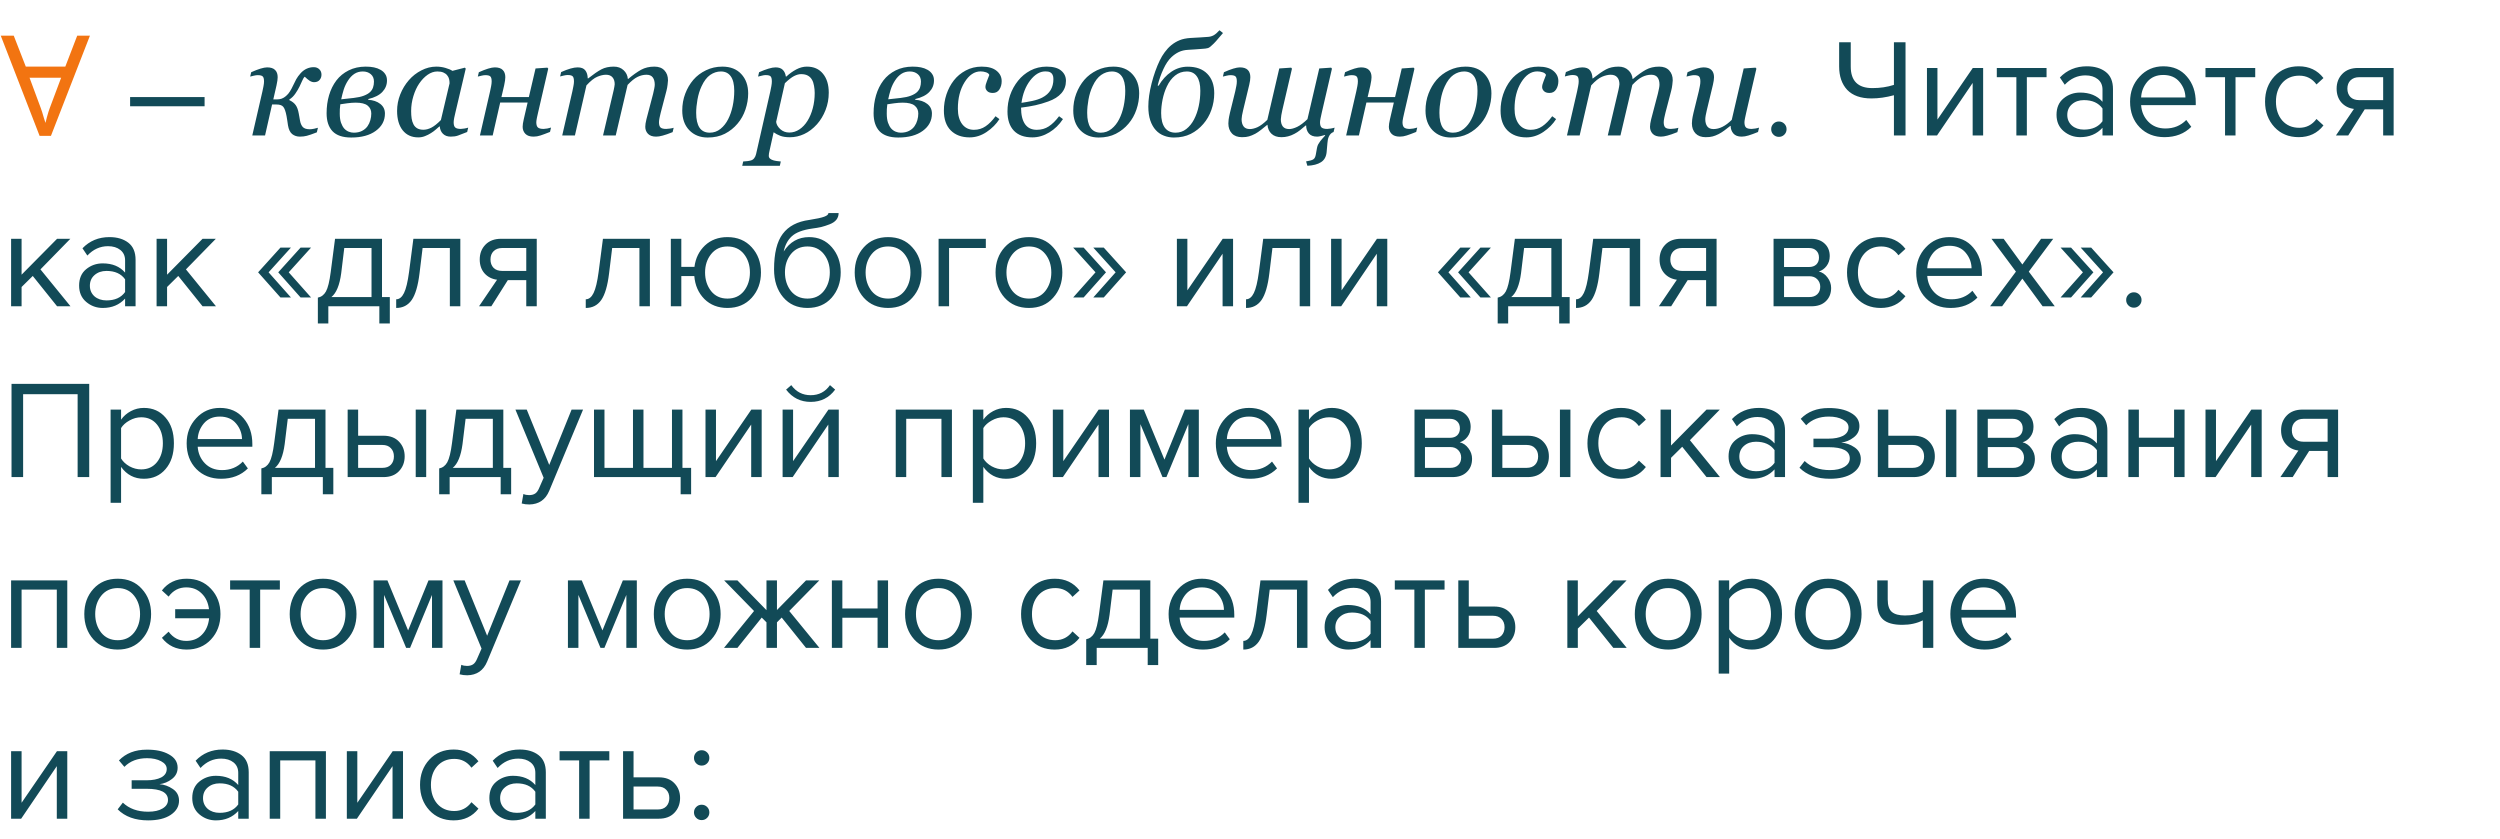 <?xml version="1.0" encoding="UTF-8"?> <svg xmlns="http://www.w3.org/2000/svg" width="322" height="108" viewBox="0 0 322 108" fill="none"> <path d="M1.772 4.597L3.32 8.575H8.414L9.944 4.597H11.582L6.56 17.503H5.102L0.098 4.597H1.772ZM5.246 13.903C5.282 13.999 5.342 14.173 5.426 14.425C5.51 14.677 5.588 14.941 5.66 15.217C5.744 15.481 5.81 15.685 5.858 15.829C5.918 15.589 5.978 15.349 6.038 15.109C6.11 14.857 6.176 14.629 6.236 14.425C6.308 14.221 6.368 14.047 6.416 13.903L7.874 10.015H3.806L5.246 13.903Z" fill="#F27411"></path> <path d="M26.351 13.687H16.757V12.499H26.351V13.687ZM41.407 9.618C41.407 9.882 41.325 10.11 41.16 10.303C40.996 10.491 40.759 10.585 40.449 10.585C40.267 10.585 40.076 10.523 39.877 10.4C39.684 10.271 39.476 10.098 39.253 9.882C39.148 9.958 39.036 10.134 38.919 10.409C38.808 10.678 38.694 10.928 38.576 11.156C38.442 11.431 38.266 11.727 38.049 12.044C37.838 12.36 37.577 12.618 37.267 12.817V12.896C37.636 13.072 37.908 13.286 38.084 13.538C38.266 13.79 38.398 14.153 38.48 14.628C38.492 14.704 38.515 14.833 38.55 15.014C38.585 15.196 38.614 15.363 38.638 15.515C38.697 15.867 38.814 16.145 38.989 16.35C39.171 16.55 39.473 16.649 39.895 16.649C40.053 16.649 40.243 16.626 40.466 16.579C40.689 16.532 40.85 16.491 40.95 16.456L40.809 17.045C40.211 17.279 39.778 17.428 39.508 17.493C39.244 17.563 38.949 17.598 38.62 17.598C38.245 17.598 37.917 17.49 37.636 17.273C37.361 17.051 37.179 16.67 37.091 16.131C37.062 15.955 37.032 15.756 37.003 15.533C36.974 15.31 36.942 15.117 36.907 14.953C36.795 14.355 36.654 13.957 36.485 13.758C36.321 13.558 36.031 13.459 35.614 13.459C35.614 13.459 35.529 13.459 35.36 13.459C35.196 13.459 35.09 13.459 35.043 13.459L34.138 17.449H32.494L33.804 11.754C33.845 11.566 33.889 11.352 33.936 11.112C33.983 10.866 34.006 10.661 34.006 10.497C34.006 10.169 33.95 9.952 33.839 9.847C33.734 9.735 33.514 9.68 33.18 9.68C33.051 9.68 32.887 9.703 32.688 9.75C32.489 9.797 32.333 9.835 32.222 9.864L32.354 9.302C32.811 9.097 33.212 8.941 33.558 8.836C33.909 8.73 34.191 8.678 34.402 8.678C34.87 8.678 35.213 8.789 35.43 9.012C35.653 9.228 35.764 9.539 35.764 9.943C35.764 10.037 35.752 10.181 35.729 10.374C35.705 10.561 35.667 10.769 35.614 10.998L35.201 12.8H35.729C35.922 12.8 36.11 12.767 36.291 12.703C36.479 12.633 36.66 12.521 36.836 12.369C37.041 12.193 37.211 11.994 37.346 11.771C37.487 11.549 37.624 11.291 37.759 10.998C37.888 10.717 38.02 10.453 38.154 10.207C38.289 9.961 38.48 9.7 38.726 9.425C38.954 9.173 39.209 8.982 39.49 8.853C39.778 8.719 40.082 8.651 40.404 8.651C40.703 8.651 40.944 8.742 41.125 8.924C41.313 9.099 41.407 9.331 41.407 9.618ZM49.844 10.365C49.844 10.928 49.645 11.42 49.246 11.842C48.854 12.258 48.25 12.562 47.436 12.756L47.427 12.852C48.06 12.893 48.575 13.069 48.974 13.38C49.378 13.69 49.58 14.106 49.58 14.628C49.58 15.536 49.188 16.277 48.403 16.851C47.623 17.426 46.569 17.713 45.239 17.713C44.149 17.713 43.346 17.443 42.83 16.904C42.321 16.365 42.066 15.592 42.066 14.584C42.066 13.758 42.171 12.987 42.382 12.272C42.593 11.552 42.909 10.913 43.331 10.356C43.742 9.817 44.269 9.387 44.913 9.064C45.558 8.742 46.287 8.581 47.102 8.581C47.5 8.581 47.855 8.613 48.165 8.678C48.482 8.742 48.772 8.85 49.035 9.003C49.287 9.149 49.484 9.334 49.624 9.556C49.771 9.773 49.844 10.043 49.844 10.365ZM48.165 10.506C48.165 10.101 48.031 9.785 47.761 9.556C47.492 9.322 47.149 9.205 46.733 9.205C46.322 9.205 45.959 9.307 45.643 9.513C45.332 9.718 45.057 10.008 44.817 10.383C44.588 10.734 44.407 11.118 44.272 11.534C44.143 11.95 44.034 12.369 43.947 12.791L45.555 12.615C46.076 12.556 46.513 12.46 46.864 12.325C47.216 12.19 47.486 12.032 47.673 11.85C47.855 11.669 47.981 11.47 48.051 11.253C48.127 11.03 48.165 10.781 48.165 10.506ZM47.822 14.619C47.822 14.191 47.664 13.851 47.348 13.599C47.037 13.348 46.525 13.222 45.81 13.222C45.493 13.222 45.136 13.248 44.737 13.301C44.339 13.353 44.037 13.397 43.832 13.432C43.803 13.626 43.782 13.837 43.771 14.065C43.765 14.294 43.762 14.484 43.762 14.636C43.762 15.094 43.815 15.48 43.92 15.797C44.032 16.113 44.169 16.365 44.333 16.553C44.497 16.734 44.688 16.869 44.904 16.957C45.121 17.045 45.341 17.089 45.564 17.089C45.98 17.089 46.334 17.012 46.627 16.86C46.926 16.708 47.163 16.506 47.339 16.254C47.503 16.019 47.623 15.761 47.7 15.48C47.782 15.193 47.822 14.906 47.822 14.619ZM56.647 16.289H56.585C56.456 16.394 56.301 16.529 56.119 16.693C55.944 16.851 55.736 17.004 55.495 17.15C55.267 17.297 55.018 17.423 54.748 17.528C54.479 17.64 54.186 17.695 53.869 17.695C53.02 17.695 52.352 17.39 51.865 16.781C51.385 16.172 51.145 15.34 51.145 14.285C51.145 13.558 51.279 12.852 51.549 12.167C51.819 11.481 52.191 10.866 52.665 10.321C53.117 9.8 53.653 9.381 54.274 9.064C54.895 8.742 55.533 8.581 56.19 8.581C56.606 8.581 57.001 8.637 57.376 8.748C57.757 8.859 58.056 8.985 58.273 9.126L59.881 8.713L59.987 8.845L58.651 14.514C58.604 14.695 58.554 14.918 58.501 15.181C58.454 15.439 58.431 15.63 58.431 15.753C58.431 16.087 58.501 16.312 58.642 16.43C58.782 16.547 59.02 16.605 59.354 16.605C59.465 16.605 59.623 16.588 59.828 16.553C60.033 16.517 60.192 16.479 60.303 16.438L60.171 17.001C59.644 17.212 59.251 17.364 58.993 17.458C58.736 17.552 58.422 17.598 58.053 17.598C57.631 17.598 57.297 17.475 57.051 17.229C56.805 16.983 56.67 16.67 56.647 16.289ZM57.904 10.734C57.904 10.541 57.883 10.356 57.842 10.181C57.801 10.005 57.716 9.841 57.587 9.688C57.47 9.542 57.309 9.425 57.104 9.337C56.899 9.249 56.641 9.205 56.33 9.205C55.903 9.205 55.487 9.346 55.082 9.627C54.678 9.908 54.315 10.286 53.992 10.761C53.688 11.206 53.439 11.745 53.245 12.378C53.052 13.011 52.955 13.652 52.955 14.303C52.955 14.66 52.976 14.976 53.017 15.252C53.058 15.527 53.137 15.779 53.254 16.008C53.365 16.23 53.527 16.403 53.737 16.526C53.949 16.649 54.215 16.711 54.537 16.711C54.865 16.711 55.208 16.62 55.566 16.438C55.929 16.251 56.336 15.926 56.787 15.463L57.904 10.734ZM64.583 12.501H68.117L68.978 8.818L70.507 8.713L70.612 8.845L69.303 14.505C69.262 14.675 69.212 14.897 69.154 15.173C69.101 15.442 69.075 15.633 69.075 15.744C69.075 16.078 69.148 16.306 69.294 16.43C69.441 16.547 69.681 16.605 70.015 16.605C70.126 16.605 70.284 16.588 70.49 16.553C70.7 16.512 70.862 16.471 70.973 16.43L70.841 16.992C70.314 17.203 69.904 17.355 69.611 17.449C69.318 17.549 69.022 17.598 68.723 17.598C68.254 17.598 67.903 17.478 67.668 17.238C67.434 16.992 67.317 16.69 67.317 16.333C67.317 16.204 67.328 16.063 67.352 15.911C67.381 15.753 67.419 15.559 67.466 15.331L67.958 13.204H64.425L63.458 17.449H61.815L63.124 11.754C63.165 11.566 63.209 11.352 63.256 11.112C63.303 10.866 63.326 10.661 63.326 10.497C63.326 10.169 63.271 9.952 63.159 9.847C63.054 9.735 62.834 9.68 62.5 9.68C62.371 9.68 62.207 9.703 62.008 9.75C61.809 9.797 61.654 9.835 61.542 9.864L61.674 9.302C62.131 9.097 62.532 8.941 62.878 8.836C63.23 8.73 63.511 8.678 63.722 8.678C64.191 8.678 64.533 8.789 64.75 9.012C64.973 9.228 65.084 9.539 65.084 9.943C65.084 10.037 65.073 10.181 65.049 10.374C65.026 10.561 64.987 10.769 64.935 10.998L64.583 12.501ZM86.767 16.456L86.635 17.018C86.096 17.235 85.665 17.385 85.343 17.467C85.021 17.555 84.745 17.598 84.517 17.598C84.048 17.598 83.697 17.478 83.462 17.238C83.228 16.992 83.111 16.69 83.111 16.333C83.111 16.204 83.122 16.063 83.146 15.911C83.169 15.753 83.207 15.568 83.26 15.357L84.121 12.079C84.186 11.827 84.236 11.598 84.271 11.393C84.312 11.188 84.332 11.024 84.332 10.901C84.332 10.509 84.247 10.198 84.077 9.97C83.907 9.741 83.638 9.627 83.269 9.627C82.876 9.627 82.49 9.721 82.109 9.908C81.734 10.09 81.309 10.432 80.834 10.936L79.305 17.449H77.67L79.05 11.578C79.079 11.449 79.106 11.314 79.129 11.174C79.158 11.027 79.173 10.919 79.173 10.848C79.173 10.468 79.076 10.169 78.883 9.952C78.696 9.735 78.417 9.627 78.048 9.627C77.714 9.627 77.345 9.712 76.941 9.882C76.536 10.046 76.068 10.418 75.534 10.998L74.049 17.449H72.414L73.724 11.754C73.771 11.549 73.815 11.329 73.856 11.095C73.903 10.86 73.926 10.661 73.926 10.497C73.926 10.157 73.87 9.934 73.759 9.829C73.648 9.718 73.431 9.662 73.109 9.662C72.98 9.662 72.813 9.685 72.608 9.732C72.408 9.779 72.253 9.817 72.142 9.847L72.274 9.284C72.731 9.079 73.135 8.927 73.487 8.827C73.838 8.727 74.14 8.678 74.392 8.678C74.861 8.678 75.192 8.806 75.385 9.064C75.584 9.316 75.69 9.662 75.701 10.101H75.754C76.446 9.556 77.014 9.167 77.459 8.932C77.904 8.698 78.435 8.581 79.05 8.581C79.572 8.581 79.993 8.733 80.316 9.038C80.644 9.337 80.828 9.715 80.869 10.172H80.904C81.531 9.65 82.088 9.255 82.575 8.985C83.067 8.716 83.638 8.581 84.288 8.581C84.851 8.581 85.281 8.745 85.58 9.073C85.885 9.395 86.037 9.82 86.037 10.348C86.037 10.453 86.02 10.64 85.985 10.91C85.955 11.18 85.906 11.446 85.835 11.71L85.097 14.531C85.044 14.719 84.994 14.935 84.948 15.181C84.901 15.422 84.877 15.609 84.877 15.744C84.877 16.078 84.948 16.306 85.088 16.43C85.229 16.547 85.466 16.605 85.8 16.605C85.911 16.605 86.073 16.591 86.283 16.561C86.494 16.532 86.656 16.497 86.767 16.456ZM96.365 12.035C96.365 12.726 96.247 13.418 96.013 14.109C95.779 14.801 95.439 15.407 94.993 15.928C94.542 16.468 93.997 16.901 93.359 17.229C92.726 17.552 91.99 17.713 91.153 17.713C90.18 17.713 89.389 17.399 88.779 16.772C88.176 16.145 87.874 15.302 87.874 14.241C87.874 13.462 88.003 12.735 88.261 12.061C88.519 11.387 88.865 10.796 89.298 10.286C89.737 9.776 90.279 9.366 90.924 9.055C91.575 8.739 92.278 8.581 93.033 8.581C94.076 8.581 94.891 8.9 95.477 9.539C96.069 10.172 96.365 11.004 96.365 12.035ZM94.572 11.701C94.572 10.869 94.422 10.245 94.123 9.829C93.83 9.413 93.406 9.205 92.849 9.205C92.362 9.205 91.903 9.354 91.469 9.653C91.041 9.952 90.672 10.438 90.362 11.112C90.121 11.622 89.946 12.19 89.834 12.817C89.723 13.438 89.667 14.012 89.667 14.54C89.667 15.378 89.811 16.014 90.098 16.447C90.391 16.875 90.83 17.089 91.416 17.089C91.938 17.089 92.401 16.925 92.805 16.596C93.209 16.268 93.537 15.852 93.789 15.348C94.041 14.856 94.235 14.294 94.369 13.661C94.504 13.022 94.572 12.369 94.572 11.701ZM106.744 11.938C106.744 12.723 106.607 13.468 106.331 14.171C106.056 14.874 105.69 15.483 105.233 15.999C104.723 16.567 104.169 16.989 103.572 17.265C102.98 17.54 102.37 17.678 101.743 17.678C101.24 17.678 100.826 17.616 100.504 17.493C100.182 17.37 99.895 17.218 99.643 17.036L99.133 19.339C99.098 19.485 99.069 19.623 99.045 19.752C99.028 19.881 99.019 19.983 99.019 20.059C99.019 20.218 99.075 20.344 99.186 20.437C99.303 20.531 99.435 20.598 99.581 20.64C99.728 20.686 99.892 20.721 100.073 20.745C100.255 20.768 100.419 20.786 100.566 20.798L100.443 21.351H95.6L95.723 20.798C95.91 20.786 96.086 20.771 96.25 20.754C96.414 20.736 96.57 20.707 96.716 20.666C96.898 20.613 97.041 20.514 97.147 20.367C97.258 20.226 97.337 20.051 97.384 19.84L99.221 11.754C99.268 11.531 99.312 11.308 99.353 11.086C99.394 10.857 99.414 10.661 99.414 10.497C99.414 10.169 99.362 9.949 99.256 9.838C99.156 9.726 98.937 9.671 98.597 9.671C98.468 9.671 98.304 9.697 98.105 9.75C97.906 9.797 97.75 9.835 97.639 9.864L97.771 9.302C98.216 9.102 98.617 8.95 98.975 8.845C99.332 8.733 99.637 8.678 99.889 8.678C100.299 8.678 100.61 8.783 100.821 8.994C101.031 9.199 101.163 9.486 101.216 9.855H101.286C101.685 9.486 102.11 9.181 102.561 8.941C103.018 8.701 103.472 8.581 103.923 8.581C104.814 8.581 105.505 8.886 105.997 9.495C106.495 10.098 106.744 10.913 106.744 11.938ZM104.002 15.568C104.301 15.088 104.53 14.543 104.688 13.933C104.852 13.318 104.934 12.668 104.934 11.982C104.934 11.672 104.905 11.361 104.846 11.051C104.793 10.734 104.705 10.473 104.582 10.268C104.453 10.04 104.278 9.864 104.055 9.741C103.832 9.612 103.539 9.548 103.176 9.548C102.906 9.548 102.608 9.63 102.28 9.794C101.957 9.958 101.562 10.265 101.093 10.717L99.968 15.7C100.009 16.034 100.188 16.348 100.504 16.64C100.826 16.928 101.213 17.071 101.664 17.071C102.127 17.071 102.561 16.936 102.965 16.667C103.369 16.397 103.715 16.031 104.002 15.568ZM120.297 10.365C120.297 10.928 120.098 11.42 119.699 11.842C119.307 12.258 118.703 12.562 117.889 12.756L117.88 12.852C118.513 12.893 119.029 13.069 119.427 13.38C119.831 13.69 120.033 14.106 120.033 14.628C120.033 15.536 119.641 16.277 118.856 16.851C118.076 17.426 117.022 17.713 115.692 17.713C114.602 17.713 113.799 17.443 113.283 16.904C112.774 16.365 112.519 15.592 112.519 14.584C112.519 13.758 112.624 12.987 112.835 12.272C113.046 11.552 113.363 10.913 113.784 10.356C114.195 9.817 114.722 9.387 115.366 9.064C116.011 8.742 116.74 8.581 117.555 8.581C117.953 8.581 118.308 8.613 118.618 8.678C118.935 8.742 119.225 8.85 119.489 9.003C119.74 9.149 119.937 9.334 120.077 9.556C120.224 9.773 120.297 10.043 120.297 10.365ZM118.618 10.506C118.618 10.101 118.484 9.785 118.214 9.556C117.945 9.322 117.602 9.205 117.186 9.205C116.776 9.205 116.412 9.307 116.096 9.513C115.785 9.718 115.51 10.008 115.27 10.383C115.041 10.734 114.86 11.118 114.725 11.534C114.596 11.95 114.488 12.369 114.4 12.791L116.008 12.615C116.53 12.556 116.966 12.46 117.318 12.325C117.669 12.19 117.939 12.032 118.126 11.85C118.308 11.669 118.434 11.47 118.504 11.253C118.58 11.03 118.618 10.781 118.618 10.506ZM118.276 14.619C118.276 14.191 118.117 13.851 117.801 13.599C117.49 13.348 116.978 13.222 116.263 13.222C115.947 13.222 115.589 13.248 115.191 13.301C114.792 13.353 114.49 13.397 114.285 13.432C114.256 13.626 114.236 13.837 114.224 14.065C114.218 14.294 114.215 14.484 114.215 14.636C114.215 15.094 114.268 15.48 114.373 15.797C114.485 16.113 114.622 16.365 114.786 16.553C114.95 16.734 115.141 16.869 115.358 16.957C115.574 17.045 115.794 17.089 116.017 17.089C116.433 17.089 116.787 17.012 117.08 16.86C117.379 16.708 117.616 16.506 117.792 16.254C117.956 16.019 118.076 15.761 118.153 15.48C118.235 15.193 118.276 14.906 118.276 14.619ZM124.894 17.695C123.868 17.695 123.057 17.396 122.459 16.799C121.867 16.201 121.572 15.351 121.572 14.25C121.572 13.517 121.683 12.817 121.906 12.149C122.134 11.475 122.45 10.878 122.855 10.356C123.259 9.835 123.769 9.41 124.384 9.082C125.005 8.748 125.694 8.581 126.449 8.581C127.287 8.581 127.923 8.76 128.357 9.117C128.796 9.469 129.016 9.914 129.016 10.453C129.016 10.857 128.919 11.212 128.726 11.516C128.538 11.821 128.254 11.973 127.873 11.973C127.557 11.973 127.32 11.894 127.161 11.736C127.003 11.578 126.924 11.402 126.924 11.209C126.924 11.021 126.989 10.766 127.117 10.444C127.246 10.116 127.349 9.852 127.425 9.653C127.361 9.495 127.217 9.381 126.994 9.31C126.772 9.234 126.54 9.196 126.3 9.196C125.503 9.196 124.815 9.662 124.235 10.594C123.66 11.519 123.373 12.656 123.373 14.004C123.373 14.836 123.558 15.498 123.927 15.99C124.302 16.476 124.806 16.72 125.439 16.72C126.007 16.72 126.511 16.567 126.95 16.262C127.396 15.958 127.821 15.527 128.225 14.97L128.726 15.34C128.322 15.978 127.771 16.532 127.073 17.001C126.382 17.464 125.656 17.695 124.894 17.695ZM137.295 10.409C137.295 11.03 137.099 11.563 136.706 12.009C136.32 12.454 135.754 12.808 135.01 13.072C134.465 13.271 133.914 13.432 133.358 13.556C132.801 13.678 132.186 13.781 131.512 13.863C131.512 14.789 131.682 15.498 132.022 15.99C132.367 16.476 132.871 16.72 133.533 16.72C134.119 16.72 134.635 16.573 135.08 16.28C135.531 15.987 135.974 15.551 136.407 14.97L136.908 15.34C136.44 16.055 135.854 16.626 135.151 17.053C134.448 17.481 133.718 17.695 132.962 17.695C131.925 17.695 131.131 17.405 130.58 16.825C130.035 16.245 129.763 15.422 129.763 14.355C129.763 13.617 129.877 12.914 130.106 12.246C130.34 11.572 130.68 10.957 131.125 10.4C131.559 9.855 132.089 9.416 132.716 9.082C133.349 8.748 134.046 8.581 134.808 8.581C135.652 8.581 136.276 8.754 136.68 9.099C137.09 9.439 137.295 9.876 137.295 10.409ZM135.678 10.189C135.678 9.961 135.646 9.782 135.581 9.653C135.517 9.518 135.435 9.419 135.335 9.354C135.23 9.284 135.118 9.24 135.001 9.222C134.884 9.205 134.764 9.196 134.641 9.196C133.938 9.196 133.287 9.583 132.69 10.356C132.098 11.13 131.723 12.094 131.565 13.248C131.975 13.189 132.438 13.107 132.953 13.002C133.469 12.89 133.897 12.747 134.237 12.571C134.723 12.319 135.083 11.997 135.318 11.604C135.558 11.206 135.678 10.734 135.678 10.189ZM146.726 12.035C146.726 12.726 146.609 13.418 146.374 14.109C146.14 14.801 145.8 15.407 145.355 15.928C144.904 16.468 144.359 16.901 143.72 17.229C143.087 17.552 142.352 17.713 141.514 17.713C140.541 17.713 139.75 17.399 139.141 16.772C138.537 16.145 138.236 15.302 138.236 14.241C138.236 13.462 138.365 12.735 138.622 12.061C138.88 11.387 139.226 10.796 139.659 10.286C140.099 9.776 140.641 9.366 141.285 9.055C141.936 8.739 142.639 8.581 143.395 8.581C144.438 8.581 145.252 8.9 145.838 9.539C146.43 10.172 146.726 11.004 146.726 12.035ZM144.933 11.701C144.933 10.869 144.783 10.245 144.485 9.829C144.192 9.413 143.767 9.205 143.21 9.205C142.724 9.205 142.264 9.354 141.83 9.653C141.403 9.952 141.033 10.438 140.723 11.112C140.483 11.622 140.307 12.19 140.196 12.817C140.084 13.438 140.029 14.012 140.029 14.54C140.029 15.378 140.172 16.014 140.459 16.447C140.752 16.875 141.192 17.089 141.778 17.089C142.299 17.089 142.762 16.925 143.166 16.596C143.571 16.268 143.899 15.852 144.151 15.348C144.403 14.856 144.596 14.294 144.731 13.661C144.865 13.022 144.933 12.369 144.933 11.701ZM156.394 12.009C156.394 12.753 156.271 13.47 156.025 14.162C155.784 14.848 155.439 15.448 154.988 15.964C154.525 16.509 153.983 16.936 153.362 17.247C152.74 17.557 152.02 17.713 151.199 17.713C150.748 17.713 150.321 17.634 149.916 17.475C149.512 17.323 149.163 17.086 148.87 16.764C148.572 16.441 148.334 16.025 148.158 15.515C147.989 15.006 147.904 14.411 147.904 13.731C147.904 12.841 148.044 11.845 148.325 10.743C148.607 9.641 148.961 8.648 149.389 7.763C149.559 7.406 149.77 7.057 150.022 6.718C150.274 6.372 150.552 6.073 150.857 5.821C151.197 5.546 151.557 5.332 151.938 5.179C152.319 5.021 152.79 4.925 153.353 4.889C153.775 4.866 154.188 4.843 154.592 4.819C155.002 4.796 155.342 4.772 155.612 4.749C155.864 4.731 156.098 4.664 156.315 4.547C156.537 4.424 156.789 4.207 157.071 3.896L157.519 4.257C157.331 4.462 157.135 4.69 156.93 4.942C156.725 5.194 156.523 5.42 156.323 5.619C156.001 5.947 155.758 6.138 155.594 6.19C155.436 6.243 155.134 6.281 154.689 6.304C154.384 6.316 154.103 6.337 153.845 6.366C153.593 6.389 153.315 6.407 153.01 6.419C152.571 6.442 152.178 6.536 151.832 6.7C151.492 6.864 151.179 7.081 150.892 7.35C150.511 7.702 150.165 8.212 149.855 8.88C149.544 9.542 149.295 10.254 149.108 11.015L149.231 11.042C149.67 10.286 150.212 9.688 150.857 9.249C151.501 8.809 152.213 8.59 152.992 8.59C154.065 8.59 154.9 8.894 155.497 9.504C156.095 10.113 156.394 10.948 156.394 12.009ZM153.792 15.384C154.068 14.85 154.27 14.273 154.399 13.652C154.533 13.031 154.601 12.375 154.601 11.683C154.601 10.869 154.451 10.254 154.153 9.838C153.86 9.416 153.429 9.205 152.861 9.205C152.286 9.205 151.78 9.384 151.34 9.741C150.906 10.093 150.555 10.561 150.285 11.147C150.051 11.639 149.869 12.196 149.74 12.817C149.617 13.438 149.556 14.021 149.556 14.566C149.556 15.392 149.714 16.019 150.031 16.447C150.353 16.875 150.813 17.089 151.41 17.089C151.938 17.089 152.401 16.93 152.799 16.614C153.203 16.292 153.534 15.882 153.792 15.384ZM163.249 16.078H163.223C163 16.271 162.74 16.482 162.441 16.711C162.148 16.939 161.893 17.112 161.676 17.229C161.371 17.387 161.102 17.499 160.867 17.563C160.639 17.634 160.34 17.669 159.971 17.669C159.408 17.669 158.975 17.508 158.67 17.185C158.365 16.857 158.213 16.43 158.213 15.902C158.213 15.761 158.225 15.595 158.248 15.401C158.272 15.208 158.327 14.921 158.415 14.54L159.101 11.754C159.159 11.496 159.206 11.267 159.241 11.068C159.282 10.869 159.303 10.678 159.303 10.497C159.303 10.169 159.247 9.952 159.136 9.847C159.025 9.735 158.802 9.68 158.468 9.68C158.339 9.68 158.175 9.703 157.976 9.75C157.777 9.797 157.621 9.835 157.51 9.864L157.642 9.302C158.099 9.097 158.5 8.941 158.846 8.836C159.198 8.73 159.479 8.678 159.69 8.678C160.158 8.678 160.501 8.789 160.718 9.012C160.935 9.228 161.043 9.539 161.043 9.943C161.043 10.049 161.031 10.192 161.008 10.374C160.985 10.556 160.949 10.737 160.903 10.919L160.12 14.171C160.062 14.417 160.012 14.648 159.971 14.865C159.936 15.076 159.918 15.237 159.918 15.348C159.918 15.741 160.003 16.052 160.173 16.28C160.343 16.509 160.613 16.623 160.982 16.623C161.269 16.623 161.594 16.544 161.957 16.386C162.321 16.221 162.745 15.905 163.232 15.436L164.77 8.818L166.299 8.713L166.405 8.845L165.165 14.171C165.118 14.358 165.074 14.578 165.033 14.83C164.992 15.082 164.972 15.261 164.972 15.366C164.972 15.759 165.057 16.066 165.227 16.289C165.403 16.512 165.675 16.623 166.044 16.623C166.331 16.623 166.674 16.529 167.073 16.342C167.471 16.148 167.913 15.817 168.4 15.348L169.92 8.818L171.449 8.713L171.555 8.845L170.245 14.505C170.187 14.745 170.134 14.988 170.087 15.234C170.04 15.474 170.017 15.644 170.017 15.744C170.017 16.078 170.087 16.306 170.228 16.43C170.374 16.547 170.615 16.605 170.948 16.605C171.06 16.605 171.218 16.588 171.423 16.553C171.628 16.517 171.786 16.479 171.898 16.438L171.766 17.001C171.614 17.053 171.49 17.13 171.397 17.229C171.309 17.323 171.233 17.434 171.168 17.563C171.104 17.698 171.057 17.842 171.028 17.994C171.004 18.152 170.987 18.29 170.975 18.407L170.869 19.602C170.811 20.194 170.568 20.625 170.14 20.894C169.718 21.164 169.135 21.316 168.391 21.351L168.224 20.789C168.704 20.713 169.018 20.622 169.164 20.516C169.317 20.417 169.419 20.221 169.472 19.928L169.63 19.049C169.659 18.885 169.712 18.729 169.788 18.583C169.865 18.442 169.955 18.302 170.061 18.161C170.166 18.02 170.269 17.9 170.368 17.801C170.468 17.701 170.573 17.584 170.685 17.449L170.658 17.387C170.535 17.423 170.368 17.467 170.157 17.519C169.952 17.572 169.782 17.598 169.648 17.598C169.173 17.598 168.819 17.464 168.584 17.194C168.35 16.919 168.233 16.573 168.233 16.157H168.18C167.928 16.374 167.685 16.576 167.45 16.764C167.216 16.951 166.973 17.109 166.721 17.238C166.44 17.39 166.164 17.499 165.895 17.563C165.631 17.634 165.35 17.669 165.051 17.669C164.512 17.669 164.087 17.525 163.777 17.238C163.466 16.951 163.29 16.564 163.249 16.078ZM176.152 12.501H179.685L180.546 8.818L182.075 8.713L182.181 8.845L180.871 14.505C180.83 14.675 180.781 14.897 180.722 15.173C180.669 15.442 180.643 15.633 180.643 15.744C180.643 16.078 180.716 16.306 180.863 16.43C181.009 16.547 181.249 16.605 181.583 16.605C181.695 16.605 181.853 16.588 182.058 16.553C182.269 16.512 182.43 16.471 182.541 16.43L182.409 16.992C181.882 17.203 181.472 17.355 181.179 17.449C180.886 17.549 180.59 17.598 180.291 17.598C179.823 17.598 179.471 17.478 179.237 17.238C179.002 16.992 178.885 16.69 178.885 16.333C178.885 16.204 178.897 16.063 178.92 15.911C178.949 15.753 178.988 15.559 179.034 15.331L179.527 13.204H175.993L175.027 17.449H173.383L174.693 11.754C174.734 11.566 174.778 11.352 174.824 11.112C174.871 10.866 174.895 10.661 174.895 10.497C174.895 10.169 174.839 9.952 174.728 9.847C174.622 9.735 174.403 9.68 174.069 9.68C173.94 9.68 173.776 9.703 173.576 9.75C173.377 9.797 173.222 9.835 173.111 9.864L173.242 9.302C173.699 9.097 174.101 8.941 174.447 8.836C174.798 8.73 175.079 8.678 175.29 8.678C175.759 8.678 176.102 8.789 176.319 9.012C176.541 9.228 176.653 9.539 176.653 9.943C176.653 10.037 176.641 10.181 176.617 10.374C176.594 10.561 176.556 10.769 176.503 10.998L176.152 12.501ZM192.095 12.035C192.095 12.726 191.978 13.418 191.743 14.109C191.509 14.801 191.169 15.407 190.724 15.928C190.273 16.468 189.728 16.901 189.089 17.229C188.456 17.552 187.721 17.713 186.883 17.713C185.91 17.713 185.119 17.399 184.51 16.772C183.906 16.145 183.605 15.302 183.605 14.241C183.605 13.462 183.734 12.735 183.991 12.061C184.249 11.387 184.595 10.796 185.029 10.286C185.468 9.776 186.01 9.366 186.655 9.055C187.305 8.739 188.008 8.581 188.764 8.581C189.807 8.581 190.621 8.9 191.207 9.539C191.799 10.172 192.095 11.004 192.095 12.035ZM190.302 11.701C190.302 10.869 190.153 10.245 189.854 9.829C189.561 9.413 189.136 9.205 188.579 9.205C188.093 9.205 187.633 9.354 187.199 9.653C186.772 9.952 186.403 10.438 186.092 11.112C185.852 11.622 185.676 12.19 185.565 12.817C185.453 13.438 185.398 14.012 185.398 14.54C185.398 15.378 185.541 16.014 185.828 16.447C186.121 16.875 186.561 17.089 187.147 17.089C187.668 17.089 188.131 16.925 188.535 16.596C188.94 16.268 189.268 15.852 189.52 15.348C189.772 14.856 189.965 14.294 190.1 13.661C190.235 13.022 190.302 12.369 190.302 11.701ZM196.595 17.695C195.57 17.695 194.758 17.396 194.16 16.799C193.569 16.201 193.273 15.351 193.273 14.25C193.273 13.517 193.384 12.817 193.607 12.149C193.835 11.475 194.152 10.878 194.556 10.356C194.96 9.835 195.47 9.41 196.085 9.082C196.706 8.748 197.395 8.581 198.151 8.581C198.989 8.581 199.624 8.76 200.058 9.117C200.497 9.469 200.717 9.914 200.717 10.453C200.717 10.857 200.62 11.212 200.427 11.516C200.24 11.821 199.955 11.973 199.574 11.973C199.258 11.973 199.021 11.894 198.863 11.736C198.704 11.578 198.625 11.402 198.625 11.209C198.625 11.021 198.69 10.766 198.819 10.444C198.948 10.116 199.05 9.852 199.126 9.653C199.062 9.495 198.918 9.381 198.696 9.31C198.473 9.234 198.241 9.196 198.001 9.196C197.204 9.196 196.516 9.662 195.936 10.594C195.362 11.519 195.074 12.656 195.074 14.004C195.074 14.836 195.259 15.498 195.628 15.99C196.003 16.476 196.507 16.72 197.14 16.72C197.708 16.72 198.212 16.567 198.652 16.262C199.097 15.958 199.522 15.527 199.926 14.97L200.427 15.34C200.023 15.978 199.472 16.532 198.775 17.001C198.083 17.464 197.357 17.695 196.595 17.695ZM216.177 16.456L216.045 17.018C215.506 17.235 215.075 17.385 214.753 17.467C214.431 17.555 214.156 17.598 213.927 17.598C213.458 17.598 213.107 17.478 212.872 17.238C212.638 16.992 212.521 16.69 212.521 16.333C212.521 16.204 212.532 16.063 212.556 15.911C212.579 15.753 212.617 15.568 212.67 15.357L213.531 12.079C213.596 11.827 213.646 11.598 213.681 11.393C213.722 11.188 213.742 11.024 213.742 10.901C213.742 10.509 213.657 10.198 213.488 9.97C213.318 9.741 213.048 9.627 212.679 9.627C212.286 9.627 211.9 9.721 211.519 9.908C211.144 10.09 210.719 10.432 210.244 10.936L208.715 17.449H207.08L208.46 11.578C208.49 11.449 208.516 11.314 208.539 11.174C208.569 11.027 208.583 10.919 208.583 10.848C208.583 10.468 208.487 10.169 208.293 9.952C208.106 9.735 207.827 9.627 207.458 9.627C207.124 9.627 206.755 9.712 206.351 9.882C205.947 10.046 205.478 10.418 204.945 10.998L203.459 17.449H201.824L203.134 11.754C203.181 11.549 203.225 11.329 203.266 11.095C203.313 10.86 203.336 10.661 203.336 10.497C203.336 10.157 203.281 9.934 203.169 9.829C203.058 9.718 202.841 9.662 202.519 9.662C202.39 9.662 202.223 9.685 202.018 9.732C201.819 9.779 201.663 9.817 201.552 9.847L201.684 9.284C202.141 9.079 202.545 8.927 202.897 8.827C203.248 8.727 203.55 8.678 203.802 8.678C204.271 8.678 204.602 8.806 204.795 9.064C204.994 9.316 205.1 9.662 205.112 10.101H205.164C205.856 9.556 206.424 9.167 206.869 8.932C207.315 8.698 207.845 8.581 208.46 8.581C208.982 8.581 209.404 8.733 209.726 9.038C210.054 9.337 210.239 9.715 210.28 10.172H210.315C210.942 9.65 211.498 9.255 211.985 8.985C212.477 8.716 213.048 8.581 213.698 8.581C214.261 8.581 214.692 8.745 214.99 9.073C215.295 9.395 215.448 9.82 215.448 10.348C215.448 10.453 215.43 10.64 215.395 10.91C215.365 11.18 215.316 11.446 215.245 11.71L214.507 14.531C214.454 14.719 214.405 14.935 214.358 15.181C214.311 15.422 214.287 15.609 214.287 15.744C214.287 16.078 214.358 16.306 214.498 16.43C214.639 16.547 214.876 16.605 215.21 16.605C215.322 16.605 215.483 16.591 215.694 16.561C215.905 16.532 216.066 16.497 216.177 16.456ZM222.909 16.219H222.857C222.587 16.435 222.329 16.635 222.083 16.816C221.837 16.998 221.594 17.15 221.354 17.273C221.073 17.414 220.818 17.514 220.589 17.572C220.361 17.637 220.062 17.669 219.693 17.669C219.13 17.669 218.694 17.508 218.383 17.185C218.073 16.857 217.917 16.43 217.917 15.902C217.917 15.761 217.929 15.595 217.952 15.401C217.976 15.208 218.031 14.921 218.119 14.54L218.805 11.754C218.864 11.496 218.91 11.267 218.946 11.068C218.987 10.869 219.007 10.678 219.007 10.497C219.007 10.169 218.951 9.952 218.84 9.847C218.735 9.735 218.515 9.68 218.181 9.68C218.052 9.68 217.888 9.703 217.689 9.75C217.49 9.797 217.334 9.835 217.223 9.864L217.355 9.302C217.812 9.097 218.213 8.941 218.559 8.836C218.91 8.73 219.192 8.678 219.403 8.678C219.871 8.678 220.214 8.789 220.431 9.012C220.654 9.228 220.765 9.539 220.765 9.943C220.765 10.049 220.753 10.192 220.73 10.374C220.706 10.556 220.671 10.737 220.624 10.919L219.842 14.171C219.783 14.417 219.734 14.648 219.693 14.865C219.657 15.076 219.64 15.237 219.64 15.348C219.64 15.741 219.725 16.052 219.895 16.28C220.065 16.509 220.334 16.623 220.703 16.623C221.078 16.623 221.462 16.526 221.855 16.333C222.253 16.134 222.652 15.835 223.05 15.436L224.588 8.818L226.117 8.713L226.223 8.845L224.913 14.505C224.855 14.745 224.802 14.988 224.755 15.234C224.708 15.474 224.685 15.644 224.685 15.744C224.685 16.078 224.755 16.306 224.896 16.43C225.042 16.547 225.282 16.605 225.616 16.605C225.728 16.605 225.886 16.588 226.091 16.553C226.296 16.517 226.454 16.479 226.566 16.438L226.434 17.001C225.948 17.2 225.54 17.349 225.212 17.449C224.89 17.549 224.591 17.598 224.316 17.598C223.841 17.598 223.487 17.461 223.252 17.185C223.024 16.91 222.909 16.588 222.909 16.219ZM229.821 17.341C229.629 17.533 229.395 17.629 229.119 17.629C228.843 17.629 228.609 17.533 228.417 17.341C228.225 17.149 228.129 16.915 228.129 16.639C228.129 16.363 228.225 16.129 228.417 15.937C228.609 15.745 228.843 15.649 229.119 15.649C229.395 15.649 229.629 15.745 229.821 15.937C230.013 16.129 230.109 16.363 230.109 16.639C230.109 16.915 230.013 17.149 229.821 17.341ZM238.376 5.443V8.575C238.376 10.423 239.306 11.347 241.166 11.347C242.162 11.347 243.086 11.209 243.938 10.933V5.443H245.432V17.449H243.938V12.265C242.93 12.541 241.964 12.679 241.04 12.679C239.672 12.679 238.634 12.313 237.926 11.581C237.23 10.837 236.882 9.829 236.882 8.557V5.443H238.376ZM249.488 17.449H248.192V8.755H249.542V15.397L254.096 8.755H255.428V17.449H254.078V10.681L249.488 17.449ZM261.058 17.449H259.708V9.943H257.188V8.755H263.596V9.943H261.058V17.449ZM272.152 17.449H270.802V16.459C270.07 17.263 269.11 17.665 267.922 17.665C267.118 17.665 266.41 17.407 265.798 16.891C265.186 16.375 264.88 15.673 264.88 14.785C264.88 13.873 265.18 13.171 265.78 12.679C266.392 12.175 267.106 11.923 267.922 11.923C269.158 11.923 270.118 12.319 270.802 13.111V11.545C270.802 10.969 270.598 10.519 270.19 10.195C269.782 9.871 269.254 9.709 268.606 9.709C267.586 9.709 266.698 10.111 265.942 10.915L265.312 9.979C266.236 9.019 267.394 8.539 268.786 8.539C269.782 8.539 270.592 8.779 271.216 9.259C271.84 9.739 272.152 10.477 272.152 11.473V17.449ZM268.408 16.693C269.488 16.693 270.286 16.333 270.802 15.613V13.975C270.286 13.255 269.488 12.895 268.408 12.895C267.784 12.895 267.268 13.075 266.86 13.435C266.464 13.783 266.266 14.239 266.266 14.803C266.266 15.355 266.464 15.811 266.86 16.171C267.268 16.519 267.784 16.693 268.408 16.693ZM278.782 17.665C277.486 17.665 276.424 17.245 275.596 16.405C274.768 15.553 274.354 14.449 274.354 13.093C274.354 11.821 274.762 10.747 275.578 9.871C276.394 8.983 277.414 8.539 278.638 8.539C279.922 8.539 280.936 8.983 281.68 9.871C282.436 10.747 282.814 11.857 282.814 13.201V13.543H275.776C275.836 14.395 276.148 15.109 276.712 15.685C277.276 16.261 278.008 16.549 278.908 16.549C279.988 16.549 280.882 16.183 281.59 15.451L282.238 16.333C281.35 17.221 280.198 17.665 278.782 17.665ZM281.482 12.553C281.47 11.809 281.218 11.143 280.726 10.555C280.234 9.955 279.532 9.655 278.62 9.655C277.756 9.655 277.072 9.949 276.568 10.537C276.076 11.125 275.812 11.797 275.776 12.553H281.482ZM287.935 17.449H286.585V9.943H284.065V8.755H290.473V9.943H287.935V17.449ZM296.077 17.665C294.793 17.665 293.749 17.233 292.945 16.369C292.141 15.493 291.739 14.401 291.739 13.093C291.739 11.785 292.141 10.699 292.945 9.835C293.749 8.971 294.793 8.539 296.077 8.539C297.421 8.539 298.483 9.043 299.263 10.051L298.363 10.879C297.811 10.123 297.073 9.745 296.149 9.745C295.237 9.745 294.505 10.057 293.953 10.681C293.413 11.305 293.143 12.109 293.143 13.093C293.143 14.077 293.413 14.887 293.953 15.523C294.505 16.147 295.237 16.459 296.149 16.459C297.061 16.459 297.799 16.081 298.363 15.325L299.263 16.153C298.483 17.161 297.421 17.665 296.077 17.665ZM302.451 17.449H300.867L303.189 14.029C302.529 13.945 301.989 13.669 301.569 13.201C301.161 12.733 300.957 12.139 300.957 11.419C300.957 10.651 301.203 10.015 301.695 9.511C302.187 9.007 302.859 8.755 303.711 8.755H308.301V17.449H306.951V14.083H304.575L302.451 17.449ZM303.855 12.895H306.951V9.943H303.855C303.387 9.943 303.015 10.081 302.739 10.357C302.475 10.621 302.343 10.975 302.343 11.419C302.343 11.863 302.475 12.223 302.739 12.499C303.003 12.763 303.375 12.895 303.855 12.895ZM9.08 39.449H7.352L4.22 35.543L2.78 36.965V39.449H1.43V30.755H2.78V35.381L7.352 30.755H9.062L5.21 34.697L9.08 39.449ZM17.462 39.449H16.112V38.459C15.38 39.263 14.42 39.665 13.232 39.665C12.428 39.665 11.72 39.407 11.108 38.891C10.496 38.375 10.19 37.673 10.19 36.785C10.19 35.873 10.49 35.171 11.09 34.679C11.702 34.175 12.416 33.923 13.232 33.923C14.468 33.923 15.428 34.319 16.112 35.111V33.545C16.112 32.969 15.908 32.519 15.5 32.195C15.092 31.871 14.564 31.709 13.916 31.709C12.896 31.709 12.008 32.111 11.252 32.915L10.622 31.979C11.546 31.019 12.704 30.539 14.096 30.539C15.092 30.539 15.902 30.779 16.526 31.259C17.15 31.739 17.462 32.477 17.462 33.473V39.449ZM13.718 38.693C14.798 38.693 15.596 38.333 16.112 37.613V35.975C15.596 35.255 14.798 34.895 13.718 34.895C13.094 34.895 12.578 35.075 12.17 35.435C11.774 35.783 11.576 36.239 11.576 36.803C11.576 37.355 11.774 37.811 12.17 38.171C12.578 38.519 13.094 38.693 13.718 38.693ZM27.819 39.449H26.091L22.959 35.543L21.519 36.965V39.449H20.169V30.755H21.519V35.381L26.091 30.755H27.801L23.949 34.697L27.819 39.449ZM40.067 38.315H38.717L35.837 35.075L38.717 31.889H40.067L37.187 35.075L40.067 38.315ZM37.475 38.315H36.125L33.245 35.075L36.125 31.889H37.475L34.595 35.075L37.475 38.315ZM40.94 41.663V38.333C41.383 38.249 41.731 37.985 41.983 37.541C42.236 37.085 42.44 36.251 42.596 35.039L43.154 30.755H49.202V38.261H50.209V41.663H48.859V39.449H42.289V41.663H40.94ZM44.342 31.943L43.946 35.201C43.742 36.725 43.322 37.745 42.685 38.261H47.852V31.943H44.342ZM51.029 39.665V38.549C51.437 38.549 51.773 38.279 52.037 37.739C52.301 37.199 52.517 36.299 52.685 35.039L53.243 30.755H59.291V39.449H57.941V31.943H54.431L54.035 35.201C53.843 36.797 53.507 37.943 53.027 38.639C52.547 39.323 51.881 39.665 51.029 39.665ZM63.283 39.449H61.699L64.021 36.029C63.361 35.945 62.821 35.669 62.401 35.201C61.993 34.733 61.789 34.139 61.789 33.419C61.789 32.651 62.035 32.015 62.527 31.511C63.019 31.007 63.691 30.755 64.543 30.755H69.133V39.449H67.783V36.083H65.407L63.283 39.449ZM64.687 34.895H67.783V31.943H64.687C64.219 31.943 63.847 32.081 63.571 32.357C63.307 32.621 63.175 32.975 63.175 33.419C63.175 33.863 63.307 34.223 63.571 34.499C63.835 34.763 64.207 34.895 64.687 34.895ZM75.445 39.665V38.549C75.853 38.549 76.189 38.279 76.453 37.739C76.717 37.199 76.933 36.299 77.101 35.039L77.659 30.755H83.707V39.449H82.357V31.943H78.847L78.451 35.201C78.259 36.797 77.923 37.943 77.443 38.639C76.963 39.323 76.297 39.665 75.445 39.665ZM93.693 39.665C92.493 39.665 91.503 39.281 90.723 38.513C89.955 37.733 89.523 36.749 89.427 35.561H87.753V39.449H86.403V30.755H87.753V34.373H89.445C89.589 33.257 90.039 32.339 90.795 31.619C91.563 30.899 92.529 30.539 93.693 30.539C94.989 30.539 96.033 30.977 96.825 31.853C97.617 32.717 98.013 33.797 98.013 35.093C98.013 36.389 97.617 37.475 96.825 38.351C96.033 39.227 94.989 39.665 93.693 39.665ZM93.693 38.459C94.593 38.459 95.301 38.135 95.817 37.487C96.333 36.827 96.591 36.029 96.591 35.093C96.591 34.157 96.333 33.365 95.817 32.717C95.301 32.069 94.593 31.745 93.693 31.745C92.817 31.745 92.115 32.075 91.587 32.735C91.071 33.383 90.813 34.169 90.813 35.093C90.813 36.029 91.071 36.827 91.587 37.487C92.103 38.135 92.805 38.459 93.693 38.459ZM101.876 37.487C102.404 38.135 103.112 38.459 104 38.459C104.888 38.459 105.59 38.135 106.106 37.487C106.622 36.827 106.88 36.023 106.88 35.075C106.88 34.151 106.622 33.365 106.106 32.717C105.59 32.069 104.888 31.745 104 31.745C103.112 31.745 102.404 32.069 101.876 32.717C101.36 33.365 101.102 34.151 101.102 35.075C101.102 36.023 101.36 36.827 101.876 37.487ZM104 39.665C102.692 39.665 101.648 39.203 100.868 38.279C100.088 37.355 99.698 36.161 99.698 34.697C99.698 32.633 100.07 31.109 100.814 30.125C101.558 29.129 102.704 28.529 104.252 28.325C105.176 28.181 105.812 28.043 106.16 27.911C106.52 27.779 106.7 27.623 106.7 27.443H108.014C108.014 27.779 107.912 28.073 107.708 28.325C107.504 28.565 107.21 28.757 106.826 28.901C106.454 29.045 106.1 29.159 105.764 29.243C105.44 29.315 105.05 29.381 104.594 29.441C103.394 29.609 102.524 29.939 101.984 30.431C101.456 30.923 101.108 31.577 100.94 32.393C101.732 31.157 102.824 30.539 104.216 30.539C105.416 30.539 106.394 30.977 107.15 31.853C107.906 32.729 108.284 33.803 108.284 35.075C108.284 36.371 107.894 37.463 107.114 38.351C106.334 39.227 105.296 39.665 104 39.665ZM117.502 38.351C116.722 39.227 115.684 39.665 114.388 39.665C113.092 39.665 112.048 39.227 111.256 38.351C110.476 37.475 110.086 36.389 110.086 35.093C110.086 33.797 110.476 32.717 111.256 31.853C112.048 30.977 113.092 30.539 114.388 30.539C115.684 30.539 116.722 30.977 117.502 31.853C118.294 32.717 118.69 33.797 118.69 35.093C118.69 36.389 118.294 37.475 117.502 38.351ZM112.264 37.487C112.792 38.135 113.5 38.459 114.388 38.459C115.276 38.459 115.978 38.135 116.494 37.487C117.01 36.827 117.268 36.029 117.268 35.093C117.268 34.157 117.01 33.365 116.494 32.717C115.978 32.069 115.276 31.745 114.388 31.745C113.5 31.745 112.792 32.075 112.264 32.735C111.748 33.383 111.49 34.169 111.49 35.093C111.49 36.029 111.748 36.827 112.264 37.487ZM126.975 30.755V31.943H122.241V39.449H120.891V30.755H126.975ZM135.643 38.351C134.863 39.227 133.825 39.665 132.529 39.665C131.233 39.665 130.189 39.227 129.397 38.351C128.617 37.475 128.227 36.389 128.227 35.093C128.227 33.797 128.617 32.717 129.397 31.853C130.189 30.977 131.233 30.539 132.529 30.539C133.825 30.539 134.863 30.977 135.643 31.853C136.435 32.717 136.831 33.797 136.831 35.093C136.831 36.389 136.435 37.475 135.643 38.351ZM130.405 37.487C130.933 38.135 131.641 38.459 132.529 38.459C133.417 38.459 134.119 38.135 134.635 37.487C135.151 36.827 135.409 36.029 135.409 35.093C135.409 34.157 135.151 33.365 134.635 32.717C134.119 32.069 133.417 31.745 132.529 31.745C131.641 31.745 130.933 32.075 130.405 32.735C129.889 33.383 129.631 34.169 129.631 35.093C129.631 36.029 129.889 36.827 130.405 37.487ZM142.452 35.075L139.572 38.315H138.222L141.102 35.075L138.222 31.889H139.572L142.452 35.075ZM145.044 35.075L142.164 38.315H140.814L143.694 35.075L140.814 31.889H142.164L145.044 35.075ZM152.879 39.449H151.583V30.755H152.933V37.397L157.487 30.755H158.819V39.449H157.469V32.681L152.879 39.449ZM160.488 39.665V38.549C160.896 38.549 161.232 38.279 161.496 37.739C161.76 37.199 161.976 36.299 162.144 35.039L162.702 30.755H168.75V39.449H167.4V31.943H163.89L163.494 35.201C163.302 36.797 162.966 37.943 162.486 38.639C162.006 39.323 161.34 39.665 160.488 39.665ZM172.742 39.449H171.446V30.755H172.796V37.397L177.35 30.755H178.682V39.449H177.332V32.681L172.742 39.449ZM192.03 38.315H190.68L187.8 35.075L190.68 31.889H192.03L189.15 35.075L192.03 38.315ZM189.438 38.315H188.088L185.208 35.075L188.088 31.889H189.438L186.558 35.075L189.438 38.315ZM192.902 41.663V38.333C193.346 38.249 193.694 37.985 193.946 37.541C194.198 37.085 194.402 36.251 194.558 35.039L195.116 30.755H201.164V38.261H202.172V41.663H200.822V39.449H194.252V41.663H192.902ZM196.304 31.943L195.908 35.201C195.704 36.725 195.284 37.745 194.648 38.261H199.814V31.943H196.304ZM202.992 39.665V38.549C203.4 38.549 203.736 38.279 204 37.739C204.264 37.199 204.48 36.299 204.648 35.039L205.206 30.755H211.254V39.449H209.904V31.943H206.394L205.998 35.201C205.806 36.797 205.47 37.943 204.99 38.639C204.51 39.323 203.844 39.665 202.992 39.665ZM215.246 39.449H213.662L215.984 36.029C215.324 35.945 214.784 35.669 214.364 35.201C213.956 34.733 213.752 34.139 213.752 33.419C213.752 32.651 213.998 32.015 214.49 31.511C214.982 31.007 215.654 30.755 216.506 30.755H221.096V39.449H219.746V36.083H217.37L215.246 39.449ZM216.65 34.895H219.746V31.943H216.65C216.182 31.943 215.81 32.081 215.534 32.357C215.27 32.621 215.138 32.975 215.138 33.419C215.138 33.863 215.27 34.223 215.534 34.499C215.798 34.763 216.17 34.895 216.65 34.895ZM233.312 39.449H228.434V30.755H233.222C233.978 30.755 234.572 30.959 235.004 31.367C235.448 31.775 235.67 32.315 235.67 32.987C235.67 33.479 235.532 33.905 235.256 34.265C234.992 34.613 234.662 34.847 234.266 34.967C234.71 35.075 235.082 35.333 235.382 35.741C235.694 36.149 235.85 36.599 235.85 37.091C235.85 37.799 235.622 38.369 235.166 38.801C234.722 39.233 234.104 39.449 233.312 39.449ZM233.042 38.261C233.474 38.261 233.816 38.141 234.068 37.901C234.32 37.661 234.446 37.337 234.446 36.929C234.446 36.557 234.32 36.239 234.068 35.975C233.816 35.711 233.474 35.579 233.042 35.579H229.784V38.261H233.042ZM232.988 34.391C233.396 34.391 233.714 34.283 233.942 34.067C234.17 33.839 234.284 33.545 234.284 33.185C234.284 32.801 234.17 32.501 233.942 32.285C233.714 32.057 233.396 31.943 232.988 31.943H229.784V34.391H232.988ZM242.235 39.665C240.951 39.665 239.907 39.233 239.103 38.369C238.299 37.493 237.897 36.401 237.897 35.093C237.897 33.785 238.299 32.699 239.103 31.835C239.907 30.971 240.951 30.539 242.235 30.539C243.579 30.539 244.641 31.043 245.421 32.051L244.521 32.879C243.969 32.123 243.231 31.745 242.307 31.745C241.395 31.745 240.663 32.057 240.111 32.681C239.571 33.305 239.301 34.109 239.301 35.093C239.301 36.077 239.571 36.887 240.111 37.523C240.663 38.147 241.395 38.459 242.307 38.459C243.219 38.459 243.957 38.081 244.521 37.325L245.421 38.153C244.641 39.161 243.579 39.665 242.235 39.665ZM251.237 39.665C249.941 39.665 248.879 39.245 248.051 38.405C247.223 37.553 246.809 36.449 246.809 35.093C246.809 33.821 247.217 32.747 248.033 31.871C248.849 30.983 249.869 30.539 251.093 30.539C252.377 30.539 253.391 30.983 254.135 31.871C254.891 32.747 255.269 33.857 255.269 35.201V35.543H248.231C248.291 36.395 248.603 37.109 249.167 37.685C249.731 38.261 250.463 38.549 251.363 38.549C252.443 38.549 253.337 38.183 254.045 37.451L254.693 38.333C253.805 39.221 252.653 39.665 251.237 39.665ZM253.937 34.553C253.925 33.809 253.673 33.143 253.181 32.555C252.689 31.955 251.987 31.655 251.075 31.655C250.211 31.655 249.527 31.949 249.023 32.537C248.531 33.125 248.267 33.797 248.231 34.553H253.937ZM264.656 39.449H263.09L260.48 35.885L257.87 39.449H256.322L259.652 34.985L256.502 30.755H258.068L260.48 34.067L262.892 30.755H264.458L261.308 34.985L264.656 39.449ZM269.63 35.075L266.75 38.315H265.4L268.28 35.075L265.4 31.889H266.75L269.63 35.075ZM272.222 35.075L269.342 38.315H267.992L270.872 35.075L267.992 31.889H269.342L272.222 35.075ZM275.542 39.341C275.35 39.533 275.116 39.629 274.84 39.629C274.564 39.629 274.33 39.533 274.138 39.341C273.946 39.149 273.85 38.915 273.85 38.639C273.85 38.363 273.946 38.129 274.138 37.937C274.33 37.745 274.564 37.649 274.84 37.649C275.116 37.649 275.35 37.745 275.542 37.937C275.734 38.129 275.83 38.363 275.83 38.639C275.83 38.915 275.734 39.149 275.542 39.341ZM11.492 61.449H9.998V50.775H2.978V61.449H1.484V49.443H11.492V61.449ZM18.529 61.665C17.305 61.665 16.327 61.155 15.595 60.135V64.761H14.245V52.755H15.595V54.051C15.919 53.595 16.339 53.229 16.855 52.953C17.371 52.677 17.929 52.539 18.529 52.539C19.681 52.539 20.611 52.953 21.319 53.781C22.039 54.597 22.399 55.701 22.399 57.093C22.399 58.485 22.039 59.595 21.319 60.423C20.611 61.251 19.681 61.665 18.529 61.665ZM18.187 60.459C19.039 60.459 19.717 60.147 20.221 59.523C20.725 58.887 20.977 58.077 20.977 57.093C20.977 56.109 20.725 55.305 20.221 54.681C19.717 54.057 19.039 53.745 18.187 53.745C17.671 53.745 17.167 53.883 16.675 54.159C16.195 54.423 15.835 54.747 15.595 55.131V59.055C15.835 59.451 16.195 59.787 16.675 60.063C17.167 60.327 17.671 60.459 18.187 60.459ZM28.47 61.665C27.174 61.665 26.112 61.245 25.284 60.405C24.456 59.553 24.042 58.449 24.042 57.093C24.042 55.821 24.45 54.747 25.266 53.871C26.082 52.983 27.102 52.539 28.326 52.539C29.61 52.539 30.624 52.983 31.368 53.871C32.124 54.747 32.502 55.857 32.502 57.201V57.543H25.464C25.524 58.395 25.836 59.109 26.4 59.685C26.964 60.261 27.696 60.549 28.596 60.549C29.676 60.549 30.57 60.183 31.278 59.451L31.926 60.333C31.038 61.221 29.886 61.665 28.47 61.665ZM31.17 56.553C31.158 55.809 30.906 55.143 30.414 54.555C29.922 53.955 29.22 53.655 28.308 53.655C27.444 53.655 26.76 53.949 26.256 54.537C25.764 55.125 25.5 55.797 25.464 56.553H31.17ZM33.662 63.663V60.333C34.106 60.249 34.454 59.985 34.706 59.541C34.958 59.085 35.162 58.251 35.318 57.039L35.876 52.755H41.924V60.261H42.932V63.663H41.582V61.449H35.012V63.663H33.662ZM37.064 53.943L36.668 57.201C36.464 58.725 36.044 59.745 35.408 60.261H40.574V53.943H37.064ZM44.778 52.755H46.128V56.121H49.386C50.25 56.121 50.922 56.379 51.402 56.895C51.882 57.399 52.122 58.029 52.122 58.785C52.122 59.541 51.876 60.177 51.384 60.693C50.904 61.197 50.238 61.449 49.386 61.449H44.778V52.755ZM49.242 57.309H46.128V60.261H49.242C49.722 60.261 50.088 60.129 50.34 59.865C50.604 59.589 50.736 59.229 50.736 58.785C50.736 58.341 50.604 57.987 50.34 57.723C50.088 57.447 49.722 57.309 49.242 57.309ZM54.894 61.449H53.544V52.755H54.894V61.449ZM56.566 63.663V60.333C57.01 60.249 57.358 59.985 57.61 59.541C57.862 59.085 58.066 58.251 58.222 57.039L58.78 52.755H64.828V60.261H65.836V63.663H64.486V61.449H57.916V63.663H56.566ZM59.968 53.943L59.572 57.201C59.368 58.725 58.948 59.745 58.312 60.261H63.478V53.943H59.968ZM67.196 64.851L67.412 63.627C67.628 63.723 67.874 63.771 68.15 63.771C68.462 63.771 68.72 63.705 68.924 63.573C69.128 63.441 69.302 63.201 69.446 62.853L70.022 61.539L66.386 52.755H67.844L70.742 59.883L73.622 52.755H75.098L70.742 63.213C70.262 64.365 69.41 64.953 68.186 64.977C67.826 64.977 67.496 64.935 67.196 64.851ZM86.55 52.755H87.9V60.261H89.016V63.663H87.666V61.449H76.507V52.755H77.856V60.261H81.528V52.755H82.879V60.261H86.55V52.755ZM92.164 61.449H90.868V52.755H92.218V59.397L96.772 52.755H98.104V61.449H96.754V54.681L92.164 61.449ZM102.095 61.449H100.799V52.755H102.149V59.397L106.703 52.755H108.035V61.449H106.685V54.681L102.095 61.449ZM107.567 50.181C106.787 51.237 105.737 51.765 104.417 51.765C103.109 51.765 102.053 51.237 101.249 50.181L101.915 49.605C102.539 50.469 103.373 50.901 104.417 50.901C105.473 50.901 106.301 50.469 106.901 49.605L107.567 50.181ZM122.608 61.449H121.258V53.943H116.722V61.449H115.372V52.755H122.608V61.449ZM129.587 61.665C128.363 61.665 127.385 61.155 126.653 60.135V64.761H125.303V52.755H126.653V54.051C126.977 53.595 127.397 53.229 127.913 52.953C128.429 52.677 128.987 52.539 129.587 52.539C130.739 52.539 131.669 52.953 132.377 53.781C133.097 54.597 133.457 55.701 133.457 57.093C133.457 58.485 133.097 59.595 132.377 60.423C131.669 61.251 130.739 61.665 129.587 61.665ZM129.245 60.459C130.097 60.459 130.775 60.147 131.279 59.523C131.783 58.887 132.035 58.077 132.035 57.093C132.035 56.109 131.783 55.305 131.279 54.681C130.775 54.057 130.097 53.745 129.245 53.745C128.729 53.745 128.225 53.883 127.733 54.159C127.253 54.423 126.893 54.747 126.653 55.131V59.055C126.893 59.451 127.253 59.787 127.733 60.063C128.225 60.327 128.729 60.459 129.245 60.459ZM136.9 61.449H135.604V52.755H136.954V59.397L141.508 52.755H142.84V61.449H141.49V54.681L136.9 61.449ZM154.41 61.449H153.06V54.627L150.234 61.449H149.73L146.886 54.627V61.449H145.536V52.755H147.318L149.982 59.199L152.61 52.755H154.41V61.449ZM161.026 61.665C159.73 61.665 158.668 61.245 157.84 60.405C157.012 59.553 156.598 58.449 156.598 57.093C156.598 55.821 157.006 54.747 157.822 53.871C158.638 52.983 159.658 52.539 160.882 52.539C162.166 52.539 163.18 52.983 163.924 53.871C164.68 54.747 165.058 55.857 165.058 57.201V57.543H158.02C158.08 58.395 158.392 59.109 158.956 59.685C159.52 60.261 160.252 60.549 161.152 60.549C162.232 60.549 163.126 60.183 163.834 59.451L164.482 60.333C163.594 61.221 162.442 61.665 161.026 61.665ZM163.726 56.553C163.714 55.809 163.462 55.143 162.97 54.555C162.478 53.955 161.776 53.655 160.864 53.655C160 53.655 159.316 53.949 158.812 54.537C158.32 55.125 158.056 55.797 158.02 56.553H163.726ZM171.529 61.665C170.305 61.665 169.327 61.155 168.595 60.135V64.761H167.245V52.755H168.595V54.051C168.919 53.595 169.339 53.229 169.855 52.953C170.371 52.677 170.929 52.539 171.529 52.539C172.681 52.539 173.611 52.953 174.319 53.781C175.039 54.597 175.399 55.701 175.399 57.093C175.399 58.485 175.039 59.595 174.319 60.423C173.611 61.251 172.681 61.665 171.529 61.665ZM171.187 60.459C172.039 60.459 172.717 60.147 173.221 59.523C173.725 58.887 173.977 58.077 173.977 57.093C173.977 56.109 173.725 55.305 173.221 54.681C172.717 54.057 172.039 53.745 171.187 53.745C170.671 53.745 170.167 53.883 169.675 54.159C169.195 54.423 168.835 54.747 168.595 55.131V59.055C168.835 59.451 169.195 59.787 169.675 60.063C170.167 60.327 170.671 60.459 171.187 60.459ZM187.064 61.449H182.186V52.755H186.974C187.73 52.755 188.324 52.959 188.756 53.367C189.2 53.775 189.422 54.315 189.422 54.987C189.422 55.479 189.284 55.905 189.008 56.265C188.744 56.613 188.414 56.847 188.018 56.967C188.462 57.075 188.834 57.333 189.134 57.741C189.446 58.149 189.602 58.599 189.602 59.091C189.602 59.799 189.374 60.369 188.918 60.801C188.474 61.233 187.856 61.449 187.064 61.449ZM186.794 60.261C187.226 60.261 187.568 60.141 187.82 59.901C188.072 59.661 188.198 59.337 188.198 58.929C188.198 58.557 188.072 58.239 187.82 57.975C187.568 57.711 187.226 57.579 186.794 57.579H183.536V60.261H186.794ZM186.74 56.391C187.148 56.391 187.466 56.283 187.694 56.067C187.922 55.839 188.036 55.545 188.036 55.185C188.036 54.801 187.922 54.501 187.694 54.285C187.466 54.057 187.148 53.943 186.74 53.943H183.536V56.391H186.74ZM192.153 52.755H193.503V56.121H196.761C197.625 56.121 198.297 56.379 198.777 56.895C199.257 57.399 199.497 58.029 199.497 58.785C199.497 59.541 199.251 60.177 198.759 60.693C198.279 61.197 197.613 61.449 196.761 61.449H192.153V52.755ZM196.617 57.309H193.503V60.261H196.617C197.097 60.261 197.463 60.129 197.715 59.865C197.979 59.589 198.111 59.229 198.111 58.785C198.111 58.341 197.979 57.987 197.715 57.723C197.463 57.447 197.097 57.309 196.617 57.309ZM202.269 61.449H200.919V52.755H202.269V61.449ZM208.801 61.665C207.517 61.665 206.473 61.233 205.669 60.369C204.865 59.493 204.463 58.401 204.463 57.093C204.463 55.785 204.865 54.699 205.669 53.835C206.473 52.971 207.517 52.539 208.801 52.539C210.145 52.539 211.207 53.043 211.987 54.051L211.087 54.879C210.535 54.123 209.797 53.745 208.873 53.745C207.961 53.745 207.229 54.057 206.677 54.681C206.137 55.305 205.867 56.109 205.867 57.093C205.867 58.077 206.137 58.887 206.677 59.523C207.229 60.147 207.961 60.459 208.873 60.459C209.785 60.459 210.523 60.081 211.087 59.325L211.987 60.153C211.207 61.161 210.145 61.665 208.801 61.665ZM221.53 61.449H219.802L216.67 57.543L215.23 58.965V61.449H213.88V52.755H215.23V57.381L219.802 52.755H221.512L217.66 56.697L221.53 61.449ZM229.912 61.449H228.562V60.459C227.83 61.263 226.87 61.665 225.682 61.665C224.878 61.665 224.17 61.407 223.558 60.891C222.946 60.375 222.64 59.673 222.64 58.785C222.64 57.873 222.94 57.171 223.54 56.679C224.152 56.175 224.866 55.923 225.682 55.923C226.918 55.923 227.878 56.319 228.562 57.111V55.545C228.562 54.969 228.358 54.519 227.95 54.195C227.542 53.871 227.014 53.709 226.366 53.709C225.346 53.709 224.458 54.111 223.702 54.915L223.072 53.979C223.996 53.019 225.154 52.539 226.546 52.539C227.542 52.539 228.352 52.779 228.976 53.259C229.6 53.739 229.912 54.477 229.912 55.473V61.449ZM226.168 60.693C227.248 60.693 228.046 60.333 228.562 59.613V57.975C228.046 57.255 227.248 56.895 226.168 56.895C225.544 56.895 225.028 57.075 224.62 57.435C224.224 57.783 224.026 58.239 224.026 58.803C224.026 59.355 224.224 59.811 224.62 60.171C225.028 60.519 225.544 60.693 226.168 60.693ZM235.696 61.665C234.028 61.665 232.72 61.191 231.772 60.243L232.438 59.379C233.254 60.159 234.34 60.549 235.696 60.549C236.476 60.549 237.094 60.411 237.55 60.135C238.018 59.859 238.252 59.493 238.252 59.037C238.252 58.077 237.34 57.597 235.516 57.597H233.572V56.499H235.516C236.272 56.499 236.89 56.379 237.37 56.139C237.85 55.887 238.09 55.521 238.09 55.041C238.09 54.633 237.85 54.303 237.37 54.051C236.89 53.787 236.284 53.655 235.552 53.655C234.34 53.655 233.368 54.027 232.636 54.771L231.934 53.943C232.834 53.019 234.022 52.557 235.498 52.557C236.686 52.545 237.646 52.749 238.378 53.169C239.122 53.577 239.494 54.147 239.494 54.879C239.494 55.479 239.248 55.965 238.756 56.337C238.276 56.709 237.742 56.931 237.154 57.003C237.766 57.051 238.336 57.255 238.864 57.615C239.404 57.975 239.674 58.479 239.674 59.127C239.674 59.871 239.314 60.483 238.594 60.963C237.886 61.431 236.92 61.665 235.696 61.665ZM241.864 52.755H243.214V56.121H246.472C247.336 56.121 248.008 56.379 248.488 56.895C248.968 57.399 249.208 58.029 249.208 58.785C249.208 59.541 248.962 60.177 248.47 60.693C247.99 61.197 247.324 61.449 246.472 61.449H241.864V52.755ZM246.328 57.309H243.214V60.261H246.328C246.808 60.261 247.174 60.129 247.426 59.865C247.69 59.589 247.822 59.229 247.822 58.785C247.822 58.341 247.69 57.987 247.426 57.723C247.174 57.447 246.808 57.309 246.328 57.309ZM251.98 61.449H250.63V52.755H251.98V61.449ZM259.556 61.449H254.678V52.755H259.466C260.222 52.755 260.816 52.959 261.248 53.367C261.692 53.775 261.914 54.315 261.914 54.987C261.914 55.479 261.776 55.905 261.5 56.265C261.236 56.613 260.906 56.847 260.51 56.967C260.954 57.075 261.326 57.333 261.626 57.741C261.938 58.149 262.094 58.599 262.094 59.091C262.094 59.799 261.866 60.369 261.41 60.801C260.966 61.233 260.348 61.449 259.556 61.449ZM259.286 60.261C259.718 60.261 260.06 60.141 260.312 59.901C260.564 59.661 260.69 59.337 260.69 58.929C260.69 58.557 260.564 58.239 260.312 57.975C260.06 57.711 259.718 57.579 259.286 57.579H256.028V60.261H259.286ZM259.232 56.391C259.64 56.391 259.958 56.283 260.186 56.067C260.414 55.839 260.528 55.545 260.528 55.185C260.528 54.801 260.414 54.501 260.186 54.285C259.958 54.057 259.64 53.943 259.232 53.943H256.028V56.391H259.232ZM271.431 61.449H270.081V60.459C269.349 61.263 268.389 61.665 267.201 61.665C266.397 61.665 265.689 61.407 265.077 60.891C264.465 60.375 264.159 59.673 264.159 58.785C264.159 57.873 264.459 57.171 265.059 56.679C265.671 56.175 266.385 55.923 267.201 55.923C268.437 55.923 269.397 56.319 270.081 57.111V55.545C270.081 54.969 269.877 54.519 269.469 54.195C269.061 53.871 268.533 53.709 267.885 53.709C266.865 53.709 265.977 54.111 265.221 54.915L264.591 53.979C265.515 53.019 266.673 52.539 268.065 52.539C269.061 52.539 269.871 52.779 270.495 53.259C271.119 53.739 271.431 54.477 271.431 55.473V61.449ZM267.687 60.693C268.767 60.693 269.565 60.333 270.081 59.613V57.975C269.565 57.255 268.767 56.895 267.687 56.895C267.063 56.895 266.547 57.075 266.139 57.435C265.743 57.783 265.545 58.239 265.545 58.803C265.545 59.355 265.743 59.811 266.139 60.171C266.547 60.519 267.063 60.693 267.687 60.693ZM275.487 61.449H274.137V52.755H275.487V56.373H280.023V52.755H281.373V61.449H280.023V57.561H275.487V61.449ZM285.365 61.449H284.069V52.755H285.419V59.397L289.973 52.755H291.305V61.449H289.955V54.681L285.365 61.449ZM295.297 61.449H293.713L296.035 58.029C295.375 57.945 294.835 57.669 294.415 57.201C294.007 56.733 293.803 56.139 293.803 55.419C293.803 54.651 294.049 54.015 294.541 53.511C295.033 53.007 295.705 52.755 296.557 52.755H301.147V61.449H299.797V58.083H297.421L295.297 61.449ZM296.701 56.895H299.797V53.943H296.701C296.233 53.943 295.861 54.081 295.585 54.357C295.321 54.621 295.189 54.975 295.189 55.419C295.189 55.863 295.321 56.223 295.585 56.499C295.849 56.763 296.221 56.895 296.701 56.895ZM8.666 83.449H7.316V75.943H2.78V83.449H1.43V74.755H8.666V83.449ZM18.274 82.351C17.494 83.227 16.456 83.665 15.16 83.665C13.864 83.665 12.82 83.227 12.028 82.351C11.248 81.475 10.858 80.389 10.858 79.093C10.858 77.797 11.248 76.717 12.028 75.853C12.82 74.977 13.864 74.539 15.16 74.539C16.456 74.539 17.494 74.977 18.274 75.853C19.066 76.717 19.462 77.797 19.462 79.093C19.462 80.389 19.066 81.475 18.274 82.351ZM13.036 81.487C13.564 82.135 14.272 82.459 15.16 82.459C16.048 82.459 16.75 82.135 17.266 81.487C17.782 80.827 18.04 80.029 18.04 79.093C18.04 78.157 17.782 77.365 17.266 76.717C16.75 76.069 16.048 75.745 15.16 75.745C14.272 75.745 13.564 76.075 13.036 76.735C12.52 77.383 12.262 78.169 12.262 79.093C12.262 80.029 12.52 80.827 13.036 81.487ZM24.039 83.665C22.695 83.665 21.633 83.161 20.853 82.153L21.717 81.361C22.305 82.153 23.061 82.549 23.985 82.549C24.813 82.549 25.485 82.285 26.001 81.757C26.529 81.229 26.841 80.521 26.937 79.633H22.563V78.463H26.919C26.811 77.611 26.493 76.933 25.965 76.429C25.449 75.913 24.789 75.655 23.985 75.655C23.049 75.655 22.293 76.051 21.717 76.843L20.853 76.051C21.633 75.043 22.695 74.539 24.039 74.539C25.323 74.539 26.367 74.971 27.171 75.835C27.987 76.699 28.395 77.785 28.395 79.093C28.395 80.401 27.987 81.493 27.171 82.369C26.367 83.233 25.323 83.665 24.039 83.665ZM33.509 83.449H32.159V75.943H29.639V74.755H36.047V75.943H33.509V83.449ZM44.729 82.351C43.949 83.227 42.911 83.665 41.615 83.665C40.319 83.665 39.275 83.227 38.483 82.351C37.703 81.475 37.313 80.389 37.313 79.093C37.313 77.797 37.703 76.717 38.483 75.853C39.275 74.977 40.319 74.539 41.615 74.539C42.911 74.539 43.949 74.977 44.729 75.853C45.521 76.717 45.917 77.797 45.917 79.093C45.917 80.389 45.521 81.475 44.729 82.351ZM39.491 81.487C40.019 82.135 40.727 82.459 41.615 82.459C42.503 82.459 43.205 82.135 43.721 81.487C44.237 80.827 44.495 80.029 44.495 79.093C44.495 78.157 44.237 77.365 43.721 76.717C43.205 76.069 42.503 75.745 41.615 75.745C40.727 75.745 40.019 76.075 39.491 76.735C38.975 77.383 38.717 78.169 38.717 79.093C38.717 80.029 38.975 80.827 39.491 81.487ZM56.992 83.449H55.642V76.627L52.816 83.449H52.312L49.468 76.627V83.449H48.118V74.755H49.9L52.564 81.199L55.192 74.755H56.992V83.449ZM59.198 86.851L59.414 85.627C59.63 85.723 59.876 85.771 60.152 85.771C60.464 85.771 60.722 85.705 60.926 85.573C61.13 85.441 61.304 85.201 61.448 84.853L62.024 83.539L58.388 74.755H59.846L62.744 81.883L65.624 74.755H67.1L62.744 85.213C62.264 86.365 61.412 86.953 60.188 86.977C59.828 86.977 59.498 86.935 59.198 86.851ZM82.023 83.449H80.673V76.627L77.847 83.449H77.343L74.499 76.627V83.449H73.149V74.755H74.931L77.595 81.199L80.223 74.755H82.023V83.449ZM91.627 82.351C90.847 83.227 89.809 83.665 88.513 83.665C87.218 83.665 86.174 83.227 85.382 82.351C84.602 81.475 84.212 80.389 84.212 79.093C84.212 77.797 84.602 76.717 85.382 75.853C86.174 74.977 87.218 74.539 88.513 74.539C89.809 74.539 90.847 74.977 91.627 75.853C92.419 76.717 92.816 77.797 92.816 79.093C92.816 80.389 92.419 81.475 91.627 82.351ZM86.389 81.487C86.918 82.135 87.626 82.459 88.513 82.459C89.401 82.459 90.103 82.135 90.62 81.487C91.135 80.827 91.394 80.029 91.394 79.093C91.394 78.157 91.135 77.365 90.62 76.717C90.103 76.069 89.401 75.745 88.513 75.745C87.626 75.745 86.918 76.075 86.389 76.735C85.874 77.383 85.615 78.169 85.615 79.093C85.615 80.029 85.874 80.827 86.389 81.487ZM94.978 83.449H93.25L97.12 78.697L93.268 74.755H94.978L98.722 78.589V74.755H100.072V78.571L103.816 74.755H105.526L101.656 78.697L105.544 83.449H103.816L100.684 79.543L100.072 80.155V83.449H98.722V80.155L98.11 79.543L94.978 83.449ZM108.495 83.449H107.145V74.755H108.495V78.373H113.031V74.755H114.381V83.449H113.031V79.561H108.495V83.449ZM123.989 82.351C123.209 83.227 122.171 83.665 120.875 83.665C119.579 83.665 118.535 83.227 117.743 82.351C116.963 81.475 116.573 80.389 116.573 79.093C116.573 77.797 116.963 76.717 117.743 75.853C118.535 74.977 119.579 74.539 120.875 74.539C122.171 74.539 123.209 74.977 123.989 75.853C124.781 76.717 125.177 77.797 125.177 79.093C125.177 80.389 124.781 81.475 123.989 82.351ZM118.751 81.487C119.279 82.135 119.987 82.459 120.875 82.459C121.763 82.459 122.465 82.135 122.981 81.487C123.497 80.827 123.755 80.029 123.755 79.093C123.755 78.157 123.497 77.365 122.981 76.717C122.465 76.069 121.763 75.745 120.875 75.745C119.987 75.745 119.279 76.075 118.751 76.735C118.235 77.383 117.977 78.169 117.977 79.093C117.977 80.029 118.235 80.827 118.751 81.487ZM135.852 83.665C134.568 83.665 133.524 83.233 132.72 82.369C131.916 81.493 131.514 80.401 131.514 79.093C131.514 77.785 131.916 76.699 132.72 75.835C133.524 74.971 134.568 74.539 135.852 74.539C137.196 74.539 138.258 75.043 139.038 76.051L138.138 76.879C137.586 76.123 136.848 75.745 135.924 75.745C135.012 75.745 134.28 76.057 133.728 76.681C133.188 77.305 132.918 78.109 132.918 79.093C132.918 80.077 133.188 80.887 133.728 81.523C134.28 82.147 135.012 82.459 135.924 82.459C136.836 82.459 137.574 82.081 138.138 81.325L139.038 82.153C138.258 83.161 137.196 83.665 135.852 83.665ZM139.904 85.663V82.333C140.348 82.249 140.696 81.985 140.948 81.541C141.2 81.085 141.404 80.251 141.56 79.039L142.118 74.755H148.166V82.261H149.174V85.663H147.824V83.449H141.254V85.663H139.904ZM143.306 75.943L142.91 79.201C142.706 80.725 142.286 81.745 141.65 82.261H146.816V75.943H143.306ZM154.944 83.665C153.648 83.665 152.586 83.245 151.758 82.405C150.93 81.553 150.516 80.449 150.516 79.093C150.516 77.821 150.924 76.747 151.74 75.871C152.556 74.983 153.576 74.539 154.8 74.539C156.084 74.539 157.098 74.983 157.842 75.871C158.598 76.747 158.976 77.857 158.976 79.201V79.543H151.938C151.998 80.395 152.31 81.109 152.874 81.685C153.438 82.261 154.17 82.549 155.07 82.549C156.15 82.549 157.044 82.183 157.752 81.451L158.4 82.333C157.512 83.221 156.36 83.665 154.944 83.665ZM157.644 78.553C157.632 77.809 157.38 77.143 156.888 76.555C156.396 75.955 155.694 75.655 154.782 75.655C153.918 75.655 153.234 75.949 152.73 76.537C152.238 77.125 151.974 77.797 151.938 78.553H157.644ZM160.137 83.665V82.549C160.545 82.549 160.881 82.279 161.145 81.739C161.409 81.199 161.625 80.299 161.793 79.039L162.351 74.755H168.399V83.449H167.049V75.943H163.539L163.143 79.201C162.951 80.797 162.615 81.943 162.135 82.639C161.655 83.323 160.989 83.665 160.137 83.665ZM177.88 83.449H176.53V82.459C175.798 83.263 174.838 83.665 173.65 83.665C172.846 83.665 172.138 83.407 171.526 82.891C170.914 82.375 170.608 81.673 170.608 80.785C170.608 79.873 170.908 79.171 171.508 78.679C172.12 78.175 172.834 77.923 173.65 77.923C174.886 77.923 175.846 78.319 176.53 79.111V77.545C176.53 76.969 176.326 76.519 175.918 76.195C175.51 75.871 174.982 75.709 174.334 75.709C173.314 75.709 172.426 76.111 171.67 76.915L171.04 75.979C171.964 75.019 173.122 74.539 174.514 74.539C175.51 74.539 176.32 74.779 176.944 75.259C177.568 75.739 177.88 76.477 177.88 77.473V83.449ZM174.136 82.693C175.216 82.693 176.014 82.333 176.53 81.613V79.975C176.014 79.255 175.216 78.895 174.136 78.895C173.512 78.895 172.996 79.075 172.588 79.435C172.192 79.783 171.994 80.239 171.994 80.803C171.994 81.355 172.192 81.811 172.588 82.171C172.996 82.519 173.512 82.693 174.136 82.693ZM183.521 83.449H182.171V75.943H179.651V74.755H186.059V75.943H183.521V83.449ZM187.829 74.755H189.179V78.121H192.437C193.301 78.121 193.973 78.379 194.453 78.895C194.933 79.399 195.173 80.029 195.173 80.785C195.173 81.541 194.927 82.177 194.435 82.693C193.955 83.197 193.289 83.449 192.437 83.449H187.829V74.755ZM192.293 79.309H189.179V82.261H192.293C192.773 82.261 193.139 82.129 193.391 81.865C193.655 81.589 193.787 81.229 193.787 80.785C193.787 80.341 193.655 79.987 193.391 79.723C193.139 79.447 192.773 79.309 192.293 79.309ZM209.524 83.449H207.796L204.664 79.543L203.224 80.965V83.449H201.874V74.755H203.224V79.381L207.796 74.755H209.506L205.654 78.697L209.524 83.449ZM217.979 82.351C217.199 83.227 216.161 83.665 214.865 83.665C213.569 83.665 212.525 83.227 211.733 82.351C210.953 81.475 210.563 80.389 210.563 79.093C210.563 77.797 210.953 76.717 211.733 75.853C212.525 74.977 213.569 74.539 214.865 74.539C216.161 74.539 217.199 74.977 217.979 75.853C218.771 76.717 219.167 77.797 219.167 79.093C219.167 80.389 218.771 81.475 217.979 82.351ZM212.741 81.487C213.269 82.135 213.977 82.459 214.865 82.459C215.753 82.459 216.455 82.135 216.971 81.487C217.487 80.827 217.745 80.029 217.745 79.093C217.745 78.157 217.487 77.365 216.971 76.717C216.455 76.069 215.753 75.745 214.865 75.745C213.977 75.745 213.269 76.075 212.741 76.735C212.225 77.383 211.967 78.169 211.967 79.093C211.967 80.029 212.225 80.827 212.741 81.487ZM225.652 83.665C224.428 83.665 223.45 83.155 222.718 82.135V86.761H221.368V74.755H222.718V76.051C223.042 75.595 223.462 75.229 223.978 74.953C224.494 74.677 225.052 74.539 225.652 74.539C226.804 74.539 227.734 74.953 228.442 75.781C229.162 76.597 229.522 77.701 229.522 79.093C229.522 80.485 229.162 81.595 228.442 82.423C227.734 83.251 226.804 83.665 225.652 83.665ZM225.31 82.459C226.162 82.459 226.84 82.147 227.344 81.523C227.848 80.887 228.1 80.077 228.1 79.093C228.1 78.109 227.848 77.305 227.344 76.681C226.84 76.057 226.162 75.745 225.31 75.745C224.794 75.745 224.29 75.883 223.798 76.159C223.318 76.423 222.958 76.747 222.718 77.131V81.055C222.958 81.451 223.318 81.787 223.798 82.063C224.29 82.327 224.794 82.459 225.31 82.459ZM238.581 82.351C237.801 83.227 236.763 83.665 235.467 83.665C234.171 83.665 233.127 83.227 232.335 82.351C231.555 81.475 231.165 80.389 231.165 79.093C231.165 77.797 231.555 76.717 232.335 75.853C233.127 74.977 234.171 74.539 235.467 74.539C236.763 74.539 237.801 74.977 238.581 75.853C239.373 76.717 239.769 77.797 239.769 79.093C239.769 80.389 239.373 81.475 238.581 82.351ZM233.343 81.487C233.871 82.135 234.579 82.459 235.467 82.459C236.355 82.459 237.057 82.135 237.573 81.487C238.089 80.827 238.347 80.029 238.347 79.093C238.347 78.157 238.089 77.365 237.573 76.717C237.057 76.069 236.355 75.745 235.467 75.745C234.579 75.745 233.871 76.075 233.343 76.735C232.827 77.383 232.569 78.169 232.569 79.093C232.569 80.029 232.827 80.827 233.343 81.487ZM241.789 74.755H243.139V77.203C243.139 77.983 243.319 78.523 243.679 78.823C244.039 79.123 244.597 79.273 245.353 79.273C246.289 79.273 247.057 79.117 247.657 78.805V74.755H249.007V83.449H247.657V79.903C246.889 80.287 246.007 80.479 245.011 80.479C243.883 80.479 243.061 80.251 242.545 79.795C242.041 79.339 241.789 78.613 241.789 77.617V74.755ZM255.632 83.665C254.336 83.665 253.274 83.245 252.446 82.405C251.618 81.553 251.204 80.449 251.204 79.093C251.204 77.821 251.612 76.747 252.428 75.871C253.244 74.983 254.264 74.539 255.488 74.539C256.772 74.539 257.786 74.983 258.53 75.871C259.286 76.747 259.664 77.857 259.664 79.201V79.543H252.626C252.686 80.395 252.998 81.109 253.562 81.685C254.126 82.261 254.858 82.549 255.758 82.549C256.838 82.549 257.732 82.183 258.44 81.451L259.088 82.333C258.2 83.221 257.048 83.665 255.632 83.665ZM258.332 78.553C258.32 77.809 258.068 77.143 257.576 76.555C257.084 75.955 256.382 75.655 255.47 75.655C254.606 75.655 253.922 75.949 253.418 76.537C252.926 77.125 252.662 77.797 252.626 78.553H258.332ZM2.726 105.449H1.43V96.755H2.78V103.397L7.334 96.755H8.666V105.449H7.316V98.681L2.726 105.449ZM19.081 105.665C17.413 105.665 16.105 105.191 15.157 104.243L15.823 103.379C16.639 104.159 17.725 104.549 19.081 104.549C19.861 104.549 20.479 104.411 20.935 104.135C21.403 103.859 21.637 103.493 21.637 103.037C21.637 102.077 20.725 101.597 18.901 101.597H16.957V100.499H18.901C19.657 100.499 20.275 100.379 20.755 100.139C21.235 99.887 21.475 99.521 21.475 99.041C21.475 98.633 21.235 98.303 20.755 98.051C20.275 97.787 19.669 97.655 18.937 97.655C17.725 97.655 16.753 98.027 16.021 98.771L15.319 97.943C16.219 97.019 17.407 96.557 18.883 96.557C20.071 96.545 21.031 96.749 21.763 97.169C22.507 97.577 22.879 98.147 22.879 98.879C22.879 99.479 22.633 99.965 22.141 100.337C21.661 100.709 21.127 100.931 20.539 101.003C21.151 101.051 21.721 101.255 22.249 101.615C22.789 101.975 23.059 102.479 23.059 103.127C23.059 103.871 22.699 104.483 21.979 104.963C21.271 105.431 20.305 105.665 19.081 105.665ZM32.035 105.449H30.685V104.459C29.953 105.263 28.993 105.665 27.805 105.665C27.001 105.665 26.293 105.407 25.681 104.891C25.069 104.375 24.763 103.673 24.763 102.785C24.763 101.873 25.063 101.171 25.663 100.679C26.275 100.175 26.989 99.923 27.805 99.923C29.041 99.923 30.001 100.319 30.685 101.111V99.545C30.685 98.969 30.481 98.519 30.073 98.195C29.665 97.871 29.137 97.709 28.489 97.709C27.469 97.709 26.581 98.111 25.825 98.915L25.195 97.979C26.119 97.019 27.277 96.539 28.669 96.539C29.665 96.539 30.475 96.779 31.099 97.259C31.723 97.739 32.035 98.477 32.035 99.473V105.449ZM28.291 104.693C29.371 104.693 30.169 104.333 30.685 103.613V101.975C30.169 101.255 29.371 100.895 28.291 100.895C27.667 100.895 27.151 101.075 26.743 101.435C26.347 101.783 26.149 102.239 26.149 102.803C26.149 103.355 26.347 103.811 26.743 104.171C27.151 104.519 27.667 104.693 28.291 104.693ZM41.977 105.449H40.627V97.943H36.091V105.449H34.741V96.755H41.977V105.449ZM45.968 105.449H44.672V96.755H46.023V103.397L50.577 96.755H51.908V105.449H50.559V98.681L45.968 105.449ZM58.438 105.665C57.154 105.665 56.11 105.233 55.306 104.369C54.502 103.493 54.1 102.401 54.1 101.093C54.1 99.785 54.502 98.699 55.306 97.835C56.11 96.971 57.154 96.539 58.438 96.539C59.782 96.539 60.844 97.043 61.624 98.051L60.724 98.879C60.172 98.123 59.434 97.745 58.51 97.745C57.598 97.745 56.866 98.057 56.314 98.681C55.774 99.305 55.504 100.109 55.504 101.093C55.504 102.077 55.774 102.887 56.314 103.523C56.866 104.147 57.598 104.459 58.51 104.459C59.422 104.459 60.16 104.081 60.724 103.325L61.624 104.153C60.844 105.161 59.782 105.665 58.438 105.665ZM70.302 105.449H68.952V104.459C68.22 105.263 67.26 105.665 66.072 105.665C65.268 105.665 64.56 105.407 63.948 104.891C63.336 104.375 63.03 103.673 63.03 102.785C63.03 101.873 63.33 101.171 63.93 100.679C64.542 100.175 65.256 99.923 66.072 99.923C67.308 99.923 68.268 100.319 68.952 101.111V99.545C68.952 98.969 68.748 98.519 68.34 98.195C67.932 97.871 67.404 97.709 66.756 97.709C65.736 97.709 64.848 98.111 64.092 98.915L63.462 97.979C64.386 97.019 65.544 96.539 66.936 96.539C67.932 96.539 68.742 96.779 69.366 97.259C69.99 97.739 70.302 98.477 70.302 99.473V105.449ZM66.558 104.693C67.638 104.693 68.436 104.333 68.952 103.613V101.975C68.436 101.255 67.638 100.895 66.558 100.895C65.934 100.895 65.418 101.075 65.01 101.435C64.614 101.783 64.416 102.239 64.416 102.803C64.416 103.355 64.614 103.811 65.01 104.171C65.418 104.519 65.934 104.693 66.558 104.693ZM75.942 105.449H74.592V97.943H72.072V96.755H78.48V97.943H75.942V105.449ZM80.251 96.755H81.601V100.121H84.859C85.723 100.121 86.395 100.379 86.875 100.895C87.355 101.399 87.595 102.029 87.595 102.785C87.595 103.541 87.349 104.177 86.857 104.693C86.377 105.197 85.711 105.449 84.859 105.449H80.251V96.755ZM84.715 101.309H81.601V104.261H84.715C85.195 104.261 85.561 104.129 85.813 103.865C86.077 103.589 86.209 103.229 86.209 102.785C86.209 102.341 86.077 101.987 85.813 101.723C85.561 101.447 85.195 101.309 84.715 101.309ZM91.077 98.321C90.885 98.513 90.651 98.609 90.375 98.609C90.099 98.609 89.865 98.513 89.673 98.321C89.481 98.129 89.385 97.895 89.385 97.619C89.385 97.343 89.481 97.109 89.673 96.917C89.865 96.725 90.099 96.629 90.375 96.629C90.651 96.629 90.885 96.725 91.077 96.917C91.269 97.109 91.365 97.343 91.365 97.619C91.365 97.895 91.269 98.129 91.077 98.321ZM91.077 105.341C90.885 105.533 90.651 105.629 90.375 105.629C90.099 105.629 89.865 105.533 89.673 105.341C89.481 105.149 89.385 104.915 89.385 104.639C89.385 104.363 89.481 104.129 89.673 103.937C89.865 103.745 90.099 103.649 90.375 103.649C90.651 103.649 90.885 103.745 91.077 103.937C91.269 104.129 91.365 104.363 91.365 104.639C91.365 104.915 91.269 105.149 91.077 105.341Z" fill="#124A57"></path> </svg> 